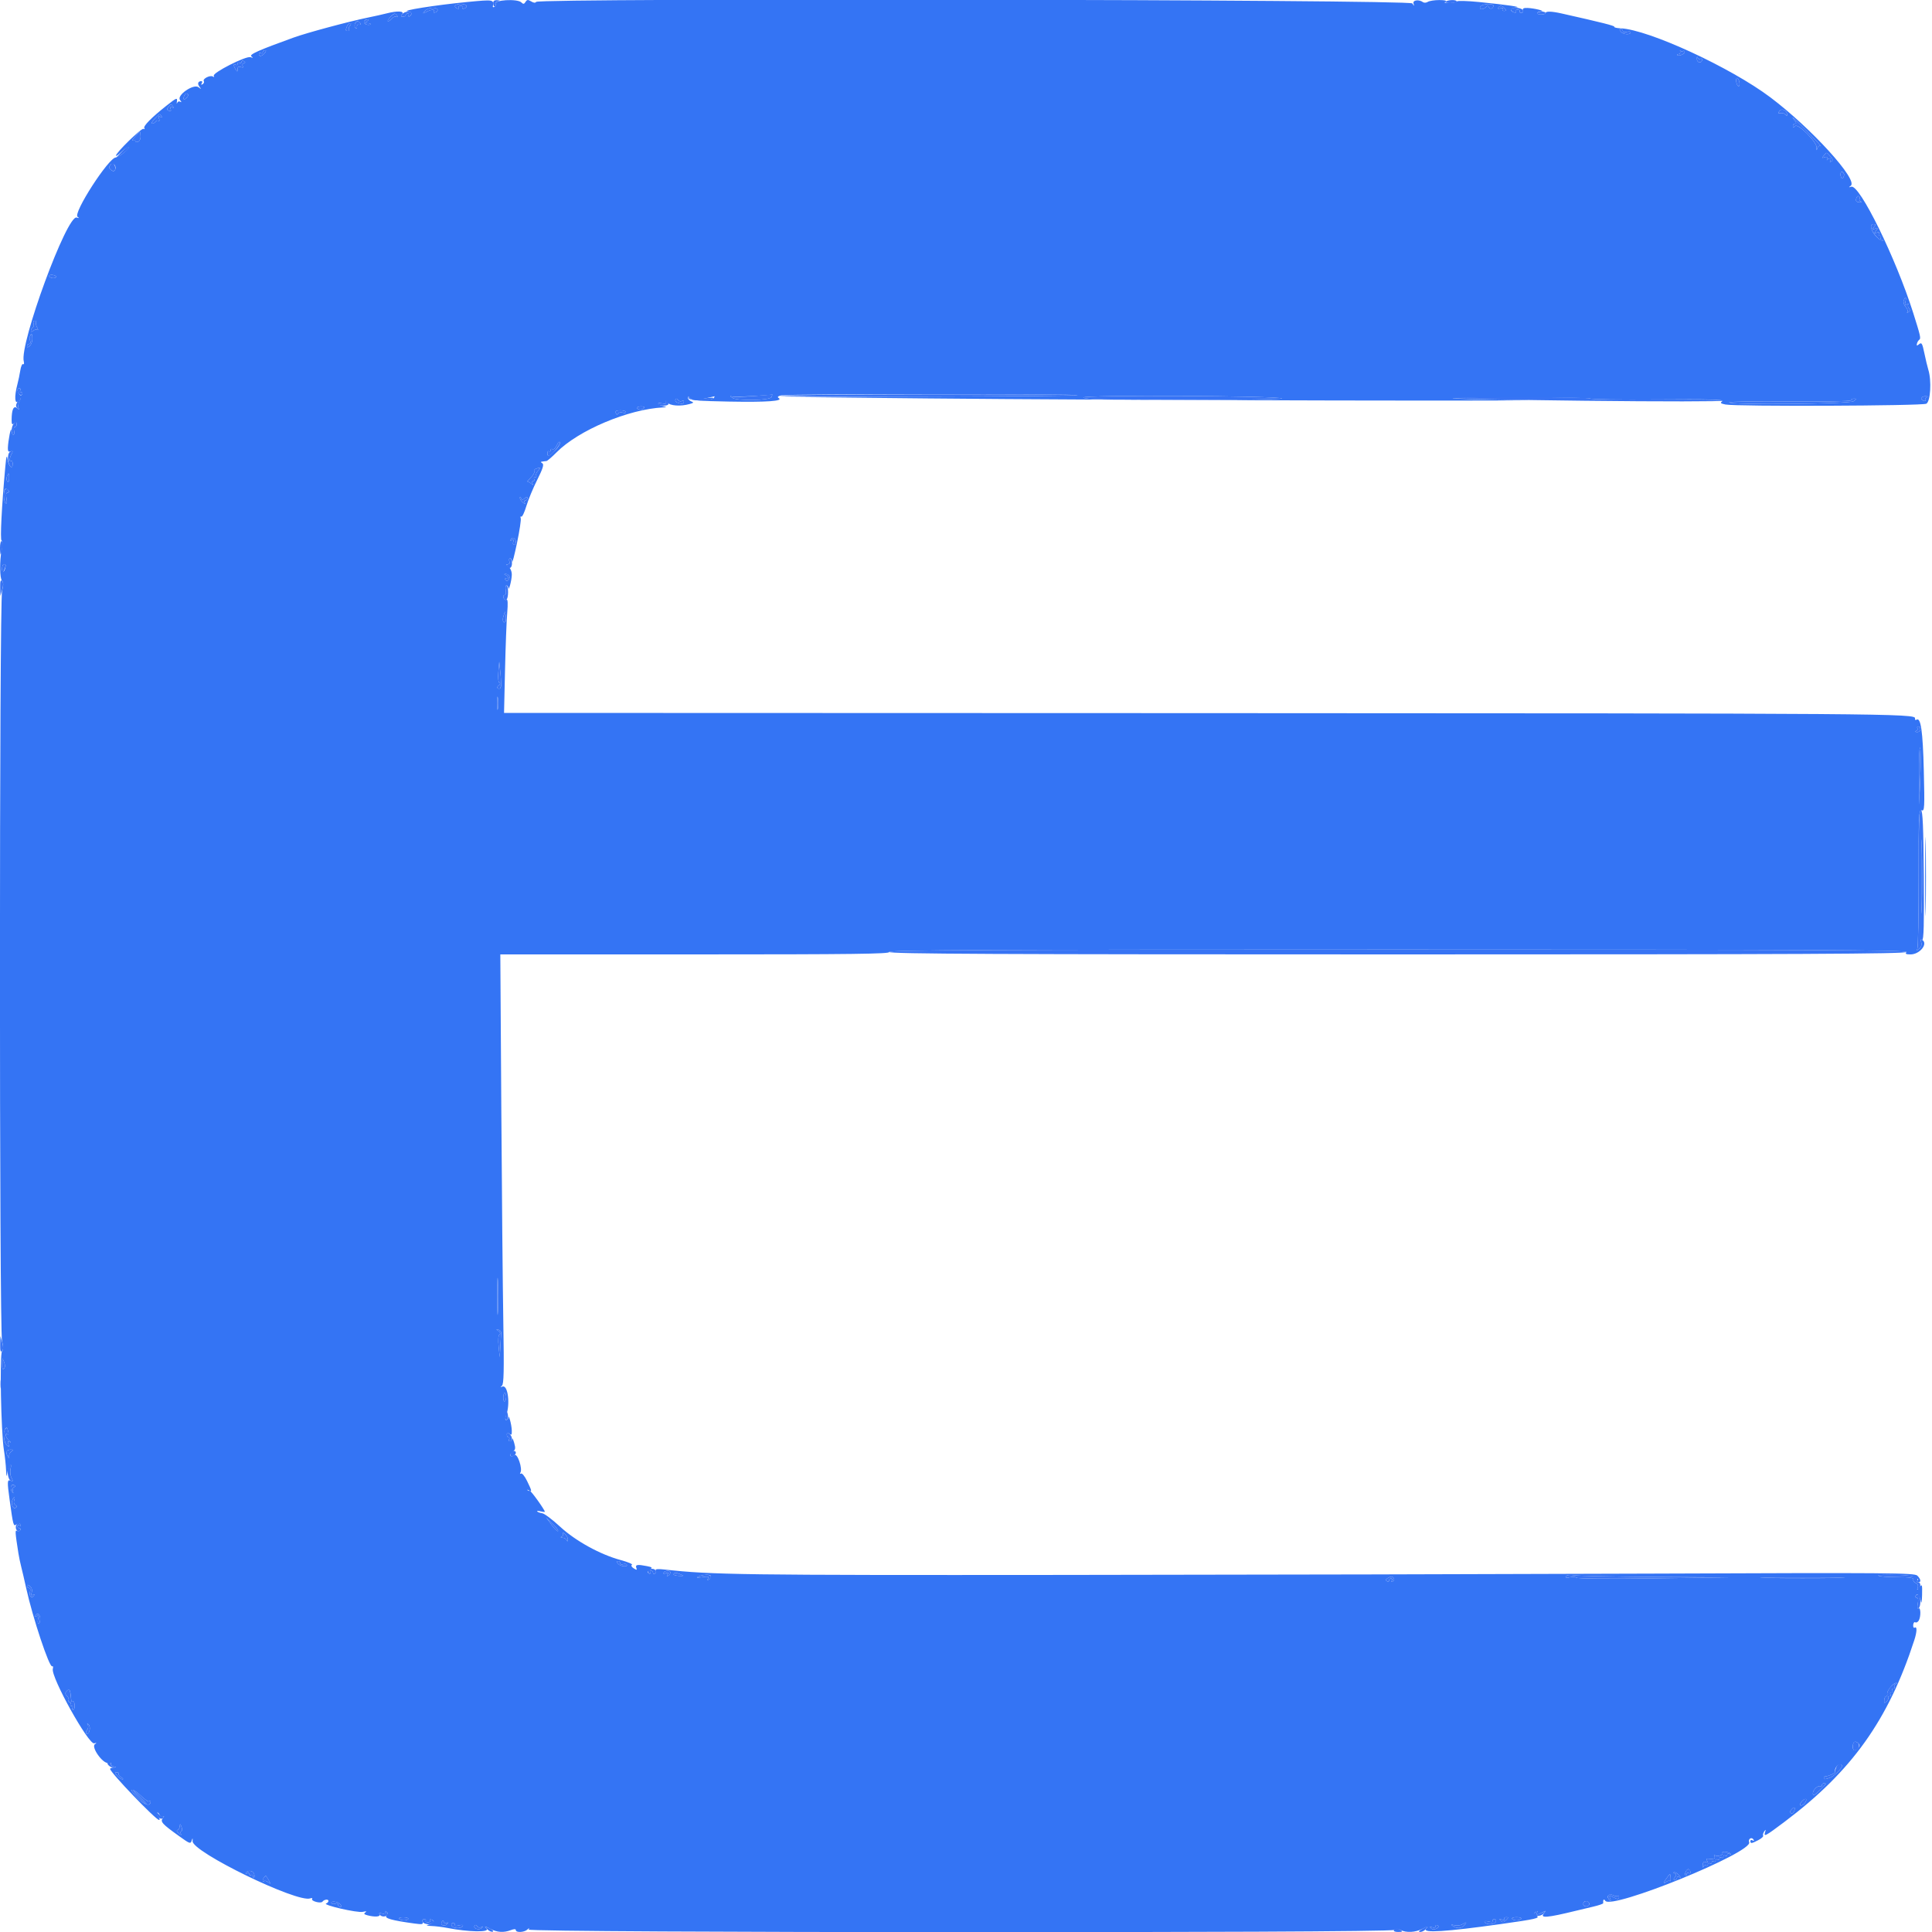 <svg id="svg" version="1.1" xmlns="http://www.w3.org/2000/svg" xmlns:xlink="http://www.w3.org/1999/xlink" width="400" height="400" viewBox="0, 0, 400,400"><g id="svgg"><path id="path0" d="M96.800 0.407 C 90.300 1.027,82.603 2.248,84.500 2.359 C 85.295 2.406,85.429 3.011,84.738 3.438 C 84.452 3.615,84.385 3.548,84.562 3.262 C 84.719 3.008,84.657 2.800,84.424 2.800 C 84.191 2.800,84.000 2.950,84.000 3.133 C 84.000 3.317,83.733 3.467,83.406 3.467 C 82.957 3.467,82.920 3.337,83.255 2.933 C 83.800 2.278,82.269 2.201,80.046 2.772 C 79.251 2.976,77.520 3.364,76.200 3.633 C 72.262 4.436,63.586 6.769,60.800 7.774 C 53.505 10.405,51.510 11.297,52.053 11.685 C 52.466 11.980,52.419 12.017,51.865 11.837 C 50.926 11.532,43.895 15.106,44.263 15.702 C 44.414 15.946,44.333 16.006,44.070 15.843 C 43.507 15.495,41.897 16.310,42.195 16.792 C 42.315 16.986,42.202 17.275,41.945 17.434 C 41.652 17.615,41.584 17.550,41.762 17.262 C 41.919 17.008,41.887 16.800,41.690 16.800 C 40.992 16.800,40.814 17.336,41.303 17.963 C 41.740 18.523,41.717 18.535,41.120 18.067 C 40.094 17.265,36.494 19.742,37.279 20.710 C 37.604 21.112,37.624 21.248,37.330 21.072 C 37.072 20.917,36.783 21.017,36.688 21.295 C 36.593 21.573,36.562 21.485,36.620 21.100 C 36.765 20.133,36.594 20.195,34.467 21.878 C 31.384 24.318,29.618 26.106,29.878 26.527 C 30.013 26.745,29.941 26.811,29.717 26.672 C 29.322 26.428,24.000 31.608,24.000 32.236 C 24.000 32.408,24.538 32.034,25.196 31.404 C 25.854 30.774,26.498 30.364,26.627 30.494 C 26.880 30.747,24.560 32.600,23.990 32.600 C 22.514 32.600,15.052 44.168,16.062 44.891 C 16.463 45.177,16.415 45.216,15.876 45.041 C 13.870 44.392,3.990 71.261,4.923 74.827 C 5.034 75.253,4.971 75.506,4.783 75.389 C 4.595 75.273,4.334 75.858,4.204 76.689 C 4.074 77.520,3.795 78.851,3.584 79.646 C 2.927 82.121,3.057 83.932,3.822 82.976 C 4.418 82.232,4.426 82.238,4.004 83.108 C 3.761 83.608,3.696 84.238,3.858 84.508 C 4.079 84.875,3.994 84.871,3.526 84.492 C 2.816 83.917,2.416 84.795,2.405 86.949 C 2.401 87.861,2.510 88.007,2.933 87.655 C 3.337 87.320,3.467 87.357,3.467 87.806 C 3.467 88.133,3.296 88.400,3.087 88.400 C 2.878 88.400,2.801 88.760,2.916 89.200 C 3.031 89.640,2.962 90.000,2.763 90.000 C 2.563 90.000,2.377 89.595,2.350 89.100 C 2.295 88.110,1.677 91.234,1.630 92.743 C 1.608 93.429,1.766 93.622,2.209 93.452 C 2.701 93.263,2.739 93.366,2.409 93.983 C 1.924 94.889,1.870 95.728,2.314 95.453 C 2.487 95.346,2.629 95.608,2.629 96.034 C 2.629 97.312,1.817 96.642,1.579 95.168 C 1.401 94.063,1.310 94.337,1.102 96.600 C 0.355 104.729,-0.004 111.799,0.324 111.908 C 0.534 111.978,0.550 112.739,0.361 113.715 C -0.109 116.143,-0.071 119.769,0.429 120.269 C 0.733 120.573,0.735 121.157,0.436 122.266 C -0.153 124.455,-0.162 275.512,0.427 277.700 C 0.724 278.802,0.721 279.413,0.419 279.778 C -0.096 280.398,0.210 296.505,0.806 300.200 C 1.020 301.520,1.222 303.410,1.257 304.400 C 1.304 305.755,1.362 305.903,1.491 305.000 C 1.585 304.340,1.840 303.620,2.059 303.400 C 2.323 303.135,2.368 303.358,2.194 304.063 C 2.050 304.647,2.131 305.498,2.375 305.954 C 2.742 306.639,2.713 306.742,2.209 306.548 C 1.486 306.270,1.464 306.696,2.001 310.600 C 2.724 315.848,2.795 316.102,3.388 315.610 C 3.790 315.276,4.005 315.285,4.226 315.642 C 4.415 315.947,4.355 316.019,4.062 315.838 C 3.808 315.681,3.600 315.743,3.600 315.976 C 3.600 316.209,3.791 316.400,4.024 316.400 C 4.257 316.400,4.334 316.583,4.196 316.807 C 4.058 317.030,3.751 317.093,3.514 316.947 C 3.094 316.687,3.130 317.245,3.813 321.600 C 3.934 322.370,4.197 323.630,4.397 324.400 C 4.597 325.170,5.057 327.150,5.418 328.800 C 6.749 334.882,10.233 345.350,10.808 344.995 C 10.982 344.887,11.040 345.124,10.937 345.520 C 10.501 347.188,18.360 361.313,19.519 360.943 C 20.051 360.772,20.079 360.811,19.650 361.117 C 18.809 361.716,21.299 365.212,22.414 364.997 C 22.858 364.912,23.124 364.999,23.006 365.191 C 22.887 365.382,23.107 365.622,23.495 365.723 C 24.161 365.897,24.161 365.910,23.500 365.954 C 23.115 365.979,22.800 366.109,22.800 366.242 C 22.800 366.951,32.253 376.800,32.934 376.800 C 33.134 376.800,33.070 376.526,32.792 376.190 C 32.514 375.855,32.397 375.469,32.534 375.333 C 32.670 375.197,32.894 375.380,33.032 375.740 C 33.171 376.101,33.490 376.272,33.742 376.121 C 34.036 375.945,34.023 376.065,33.705 376.458 C 33.138 377.159,33.581 377.644,37.054 380.130 C 39.416 381.821,39.472 381.837,39.745 380.900 C 39.865 380.487,39.918 380.604,39.874 381.185 C 39.708 383.391,61.615 394.047,64.243 393.039 C 64.572 392.912,64.743 392.968,64.624 393.162 C 64.347 393.609,66.441 394.159,66.762 393.723 C 67.109 393.251,68.000 393.139,68.000 393.567 C 68.000 393.768,67.790 394.003,67.534 394.089 C 66.632 394.389,74.012 396.084,75.111 395.828 C 75.808 395.667,76.008 395.704,75.666 395.932 C 75.262 396.203,75.358 396.350,76.066 396.539 C 77.581 396.945,78.878 396.850,78.574 396.357 C 78.387 396.055,78.587 396.005,79.200 396.200 C 79.870 396.413,80.020 396.356,79.788 395.981 C 79.581 395.646,79.638 395.576,79.958 395.774 C 80.311 395.992,80.322 396.212,79.998 396.603 C 79.538 397.156,81.069 397.591,85.764 398.239 C 87.399 398.465,87.690 398.411,87.502 397.922 C 87.372 397.582,87.506 397.333,87.821 397.333 C 88.120 397.333,88.272 397.483,88.159 397.667 C 88.045 397.850,88.244 398.000,88.600 398.000 C 88.956 398.000,89.137 397.822,89.003 397.605 C 88.861 397.374,89.029 397.313,89.406 397.458 C 90.147 397.742,89.773 398.233,88.600 398.515 C 88.142 398.625,88.433 398.727,89.280 398.754 C 90.094 398.779,91.624 398.967,92.680 399.172 C 96.942 399.998,101.379 400.097,100.761 399.353 C 100.235 398.719,100.280 398.718,101.480 399.338 C 102.935 400.091,104.285 400.176,105.774 399.610 C 106.441 399.356,106.800 399.356,106.800 399.610 C 106.800 400.171,108.542 400.091,109.179 399.500 C 109.606 399.104,109.659 399.103,109.436 399.498 C 109.060 400.166,287.832 400.237,288.636 399.570 C 288.999 399.269,289.383 399.270,289.948 399.572 C 291.113 400.195,293.054 400.096,294.520 399.338 C 295.725 398.715,295.767 398.716,295.232 399.361 C 294.494 400.251,299.486 399.935,310.400 398.400 C 318.114 397.316,318.873 397.142,318.161 396.621 C 317.623 396.227,317.589 396.054,318.001 395.799 C 318.346 395.586,318.427 395.633,318.238 395.938 C 317.875 396.525,318.220 396.524,319.326 395.935 C 320.116 395.514,320.147 395.533,319.651 396.135 C 318.772 397.200,320.274 397.076,326.400 395.576 C 327.170 395.388,328.735 395.015,329.877 394.747 C 331.019 394.480,331.943 394.157,331.929 394.030 C 331.854 393.310,332.056 393.069,332.349 393.531 C 333.581 395.475,362.960 383.526,362.149 381.411 C 361.885 380.725,362.655 380.241,363.034 380.855 C 363.215 381.148,363.150 381.216,362.862 381.038 C 362.608 380.881,362.400 380.943,362.400 381.176 C 362.400 381.739,362.621 381.713,364.033 380.983 C 364.689 380.644,365.142 380.230,365.039 380.064 C 364.937 379.898,365.038 379.500,365.264 379.181 C 365.599 378.707,365.634 378.729,365.450 379.300 C 365.100 380.389,365.472 380.194,369.467 377.191 C 383.388 366.727,390.964 356.120,396.336 339.572 C 396.897 337.846,396.937 336.668,396.424 336.985 C 396.218 337.113,396.075 336.866,396.107 336.436 C 396.140 336.007,396.329 335.756,396.528 335.879 C 396.727 336.002,397.047 335.854,397.239 335.551 C 397.721 334.789,397.694 332.694,397.206 332.996 C 396.962 333.147,396.905 332.776,397.056 332.020 C 397.218 331.210,397.141 330.800,396.826 330.800 C 396.566 330.800,396.474 330.604,396.622 330.365 C 396.979 329.786,397.490 330.365,397.712 331.600 C 397.810 332.150,397.916 331.531,397.946 330.224 C 397.996 328.036,397.952 327.909,397.399 328.624 C 396.903 329.265,396.840 329.279,397.041 328.703 C 397.195 328.261,397.041 327.914,396.619 327.752 C 396.253 327.612,396.037 327.281,396.138 327.018 C 396.272 326.668,395.356 326.536,392.752 326.528 C 390.789 326.521,389.052 326.386,388.892 326.226 C 388.732 326.066,390.401 325.999,392.601 326.077 C 395.618 326.184,396.573 326.346,396.490 326.739 C 396.425 327.049,396.571 327.142,396.852 326.968 C 397.148 326.785,397.217 326.849,397.038 327.138 C 396.881 327.392,396.943 327.600,397.176 327.600 C 397.795 327.600,397.694 326.951,396.963 326.220 C 396.385 325.642,391.344 325.603,342.063 325.799 C 312.218 325.918,257.110 326.042,219.600 326.074 C 153.850 326.132,147.251 326.042,137.650 324.959 C 136.213 324.797,135.586 324.853,135.757 325.130 C 135.898 325.358,135.830 325.658,135.607 325.796 C 135.383 325.934,135.200 325.857,135.200 325.624 C 135.200 325.391,135.009 325.200,134.776 325.200 C 134.543 325.200,134.481 325.408,134.638 325.662 C 134.827 325.967,134.746 326.014,134.401 325.801 C 133.988 325.545,134.018 325.376,134.546 324.990 C 135.132 324.561,135.061 324.472,133.956 324.251 C 131.994 323.859,131.490 323.937,131.742 324.594 C 131.932 325.088,131.840 325.107,131.201 324.708 C 130.759 324.432,130.603 324.122,130.835 323.978 C 131.057 323.841,130.015 323.400,128.519 322.997 C 124.252 321.847,119.150 319.034,115.933 316.056 C 114.376 314.614,112.730 313.377,112.275 313.308 C 111.821 313.239,111.348 313.069,111.224 312.932 C 111.101 312.794,111.405 312.782,111.900 312.903 C 112.395 313.025,112.800 313.068,112.800 312.997 C 112.800 312.600,109.939 308.611,109.694 308.667 C 109.532 308.703,109.310 308.629,109.200 308.503 C 109.090 308.376,109.225 308.401,109.500 308.559 C 110.184 308.953,110.136 308.701,109.130 306.630 C 108.651 305.645,108.084 304.948,107.868 305.082 C 107.653 305.215,107.597 305.129,107.744 304.890 C 108.241 304.086,107.113 300.774,106.512 301.273 C 106.220 301.516,105.850 301.584,105.691 301.424 C 105.532 301.265,105.726 300.897,106.122 300.607 C 106.722 300.169,106.778 299.854,106.458 298.740 C 106.246 298.003,106.056 297.625,106.036 297.900 C 106.016 298.175,105.809 298.400,105.576 298.400 C 105.343 298.400,105.264 298.220,105.400 298.000 C 105.536 297.780,105.487 297.600,105.290 297.600 C 105.094 297.600,104.933 297.333,104.933 297.006 C 104.933 296.557,105.063 296.520,105.467 296.855 C 105.891 297.208,105.992 297.063,105.960 296.149 C 105.917 294.916,105.306 292.668,105.240 293.500 C 105.218 293.775,105.024 294.000,104.810 294.000 C 104.556 294.000,104.556 293.641,104.810 292.974 C 105.664 290.727,105.156 286.717,104.061 287.065 C 103.579 287.219,103.538 287.176,103.911 286.907 C 104.316 286.616,104.377 283.872,104.207 273.769 C 104.088 266.746,103.900 246.735,103.789 229.300 L 103.586 197.600 144.042 197.600 C 176.361 197.600,184.414 197.499,184.083 197.100 C 183.751 196.700,204.860 196.600,289.400 196.600 C 373.940 196.600,395.049 196.700,394.717 197.100 C 394.400 197.482,394.597 197.600,395.551 197.600 C 397.486 197.600,399.255 195.375,397.957 194.574 C 397.664 194.392,397.599 194.568,397.766 195.093 C 397.927 195.600,397.770 196.088,397.332 196.444 C 396.846 196.838,396.736 196.851,396.954 196.488 C 397.124 196.206,397.253 189.573,397.240 181.748 C 397.220 168.800,397.276 167.544,397.865 167.770 C 398.453 167.995,398.493 167.236,398.301 159.509 C 398.098 151.333,397.684 148.453,396.791 149.006 C 396.565 149.145,396.430 149.031,396.490 148.752 C 396.711 147.731,391.730 147.694,249.279 147.647 L 104.357 147.600 104.561 138.700 C 104.672 133.805,104.877 128.475,105.016 126.855 C 105.178 124.967,105.128 123.997,104.877 124.153 C 104.661 124.286,104.381 124.126,104.254 123.798 C 104.128 123.469,104.220 123.200,104.459 123.200 C 104.707 123.200,104.811 122.770,104.702 122.200 C 104.597 121.650,104.666 121.200,104.855 121.200 C 105.045 121.200,105.218 121.425,105.240 121.700 C 105.306 122.535,105.917 120.282,105.960 119.044 C 105.983 118.374,105.706 117.665,105.300 117.357 C 104.807 116.983,104.760 116.822,105.143 116.813 C 105.459 116.805,105.589 116.549,105.455 116.200 C 105.329 115.870,105.399 115.600,105.613 115.600 C 105.826 115.600,106.018 115.915,106.040 116.300 C 106.062 116.685,106.514 114.930,107.044 112.400 C 107.575 109.870,107.919 107.566,107.809 107.279 C 107.699 106.993,107.756 106.849,107.935 106.960 C 108.114 107.070,108.579 106.097,108.969 104.796 C 109.358 103.496,110.377 101.039,111.232 99.336 C 112.387 97.038,112.660 96.159,112.294 95.926 C 111.904 95.678,111.905 95.600,112.300 95.556 C 112.575 95.525,112.956 95.478,113.147 95.450 C 113.338 95.423,114.283 94.606,115.247 93.635 C 119.781 89.071,130.132 84.707,137.263 84.354 C 138.080 84.313,138.098 84.283,137.400 84.115 C 136.142 83.812,135.814 83.275,137.029 83.508 C 137.872 83.669,138.053 83.590,137.830 83.158 C 137.671 82.851,137.799 82.915,138.114 83.300 C 138.712 84.029,140.851 84.185,142.800 83.642 C 143.646 83.406,143.692 83.322,143.100 83.094 C 142.715 82.946,142.403 82.594,142.406 82.313 C 142.410 81.955,142.527 81.982,142.792 82.400 C 143.102 82.892,144.585 83.026,150.996 83.143 C 158.789 83.285,162.238 83.042,161.234 82.421 C 160.880 82.202,161.041 82.026,161.760 81.846 C 162.958 81.545,223.405 81.529,223.104 81.829 C 222.994 81.939,209.156 82.064,192.352 82.106 L 161.800 82.183 192.200 82.492 C 208.920 82.662,246.540 82.850,275.800 82.911 C 305.060 82.971,322.430 82.923,314.400 82.803 C 306.370 82.683,300.250 82.537,300.800 82.479 C 303.359 82.208,329.200 82.236,329.200 82.510 C 329.200 82.681,335.504 82.771,343.208 82.710 C 353.636 82.628,357.059 82.715,356.601 83.049 C 356.089 83.423,356.195 83.539,357.244 83.749 C 359.452 84.190,397.979 84.040,398.826 83.586 C 399.690 83.124,399.944 78.834,399.242 76.560 C 399.046 75.922,398.671 74.355,398.409 73.079 C 398.004 71.105,397.845 70.831,397.344 71.246 C 396.871 71.639,396.779 71.624,396.877 71.168 C 396.945 70.855,397.168 70.479,397.374 70.331 C 397.733 70.072,397.603 69.500,396.115 64.800 C 392.513 53.422,384.996 38.109,383.281 38.657 C 382.726 38.835,382.706 38.800,383.175 38.468 C 384.810 37.309,375.028 26.543,366.532 20.151 C 358.301 13.958,341.303 6.123,335.541 5.865 C 334.739 5.829,334.149 5.689,334.231 5.554 C 334.359 5.343,331.745 4.681,323.294 2.783 C 321.246 2.323,320.000 2.292,320.000 2.700 C 320.000 2.865,319.567 3.000,319.038 3.000 C 317.974 3.000,318.049 2.428,319.124 2.353 C 320.045 2.288,317.680 1.706,316.257 1.647 C 315.457 1.614,315.176 1.760,315.319 2.133 C 315.432 2.427,315.279 2.667,314.979 2.667 C 314.680 2.667,314.528 2.517,314.641 2.333 C 314.755 2.150,314.556 2.000,314.200 2.000 C 313.844 2.000,313.663 2.178,313.797 2.395 C 313.937 2.622,313.777 2.689,313.421 2.553 C 312.431 2.173,312.701 1.605,313.900 1.544 C 315.266 1.474,311.986 0.993,306.229 0.419 C 303.824 0.180,301.754 0.123,301.629 0.292 C 301.503 0.461,300.800 0.620,300.067 0.644 C 299.199 0.673,298.919 0.570,299.267 0.350 C 299.603 0.137,299.135 0.012,298.000 0.012 C 297.010 0.012,295.936 0.179,295.613 0.383 C 295.291 0.587,294.841 0.616,294.613 0.448 C 293.772 -0.176,292.434 0.015,292.653 0.727 C 292.838 1.328,292.812 1.326,292.414 0.706 C 291.891 -0.106,111.508 -0.421,111.007 0.389 C 110.852 0.640,110.473 0.604,109.969 0.292 C 109.321 -0.110,109.108 -0.091,108.804 0.397 C 108.509 0.872,108.332 0.892,107.937 0.497 C 107.125 -0.315,102.098 -0.012,102.611 0.818 C 102.722 0.998,102.626 1.261,102.397 1.402 C 102.168 1.544,102.006 1.511,102.037 1.330 C 102.286 -0.102,102.234 -0.111,96.800 0.407 M96.574 1.158 C 96.696 1.355,96.517 1.623,96.177 1.754 C 95.823 1.889,95.663 1.822,95.803 1.595 C 95.937 1.378,95.756 1.200,95.400 1.200 C 95.044 1.200,94.863 1.378,94.997 1.595 C 95.137 1.822,94.977 1.889,94.623 1.754 C 94.283 1.623,94.104 1.355,94.226 1.158 C 94.513 0.693,96.287 0.693,96.574 1.158 M309.200 1.176 C 309.200 1.795,308.484 2.044,308.265 1.502 C 308.133 1.177,307.944 1.141,307.730 1.400 C 307.288 1.936,306.400 2.092,306.400 1.633 C 306.400 1.432,306.625 1.176,306.900 1.065 C 307.767 0.715,309.200 0.784,309.200 1.176 M311.545 1.733 C 311.879 2.136,311.846 2.267,311.411 2.267 C 311.094 2.267,310.947 2.086,311.083 1.865 C 311.233 1.624,311.058 1.569,310.645 1.727 C 310.237 1.884,310.058 1.830,310.203 1.595 C 310.539 1.051,311.019 1.100,311.545 1.733 M90.574 1.958 C 90.696 2.155,90.517 2.423,90.177 2.554 C 89.823 2.689,89.663 2.622,89.803 2.395 C 90.134 1.860,89.342 1.896,88.274 2.465 C 87.484 2.886,87.453 2.867,87.949 2.265 C 88.534 1.557,90.205 1.361,90.574 1.958 M82.238 3.262 C 82.404 3.530,82.349 3.616,82.107 3.466 C 81.878 3.325,81.468 3.477,81.196 3.804 C 80.924 4.132,80.544 4.400,80.351 4.400 C 79.959 4.400,81.240 2.886,81.676 2.833 C 81.828 2.815,82.081 3.008,82.238 3.262 M76.000 4.400 C 75.498 4.724,75.525 4.789,76.167 4.794 C 76.588 4.797,76.821 4.912,76.684 5.049 C 76.547 5.187,76.145 5.188,75.792 5.052 C 75.096 4.785,75.346 3.996,76.124 4.006 C 76.410 4.010,76.361 4.167,76.000 4.400 M74.606 4.810 C 74.745 5.035,74.621 5.170,74.330 5.110 C 74.038 5.049,73.849 5.238,73.910 5.530 C 73.970 5.821,73.843 5.950,73.627 5.817 C 73.186 5.544,73.503 4.400,74.019 4.400 C 74.203 4.400,74.467 4.584,74.606 4.810 M72.452 5.337 C 72.207 5.632,72.125 5.992,72.270 6.137 C 72.415 6.282,72.323 6.400,72.067 6.400 C 71.532 6.400,71.509 6.303,71.843 5.433 C 71.976 5.085,72.268 4.800,72.492 4.800 C 72.747 4.800,72.733 4.999,72.452 5.337 M336.000 6.427 C 336.000 6.672,336.341 6.746,336.800 6.600 C 337.240 6.460,337.600 6.500,337.600 6.688 C 337.600 7.266,336.082 7.180,335.578 6.573 C 335.239 6.165,335.231 6.000,335.551 6.000 C 335.798 6.000,336.000 6.192,336.000 6.427 M348.434 10.579 C 348.635 10.455,348.800 10.524,348.800 10.734 C 348.800 11.178,347.584 11.717,347.276 11.409 C 347.161 11.294,347.271 11.200,347.521 11.200 C 347.771 11.200,347.920 10.975,347.853 10.700 C 347.786 10.425,347.807 10.336,347.900 10.502 C 347.992 10.669,348.233 10.703,348.434 10.579 M54.800 11.000 C 54.222 11.697,53.600 11.788,53.600 11.176 C 53.600 10.943,53.780 10.864,54.000 11.000 C 54.220 11.136,54.400 11.057,54.400 10.824 C 54.400 10.591,54.602 10.400,54.849 10.400 C 55.159 10.400,55.144 10.585,54.800 11.000 M352.034 12.179 C 352.235 12.055,352.400 12.124,352.400 12.334 C 352.400 13.161,351.362 13.086,351.323 12.256 C 351.300 11.785,351.369 11.626,351.475 11.902 C 351.581 12.179,351.833 12.303,352.034 12.179 M50.478 13.107 C 50.212 13.196,50.116 13.464,50.263 13.702 C 50.434 13.978,50.289 14.043,49.866 13.881 C 49.405 13.704,49.198 13.837,49.194 14.313 C 49.189 14.903,49.133 14.915,48.800 14.400 C 48.294 13.617,48.294 13.087,48.800 13.400 C 49.020 13.536,49.200 13.446,49.200 13.200 C 49.200 12.954,49.380 12.864,49.600 13.000 C 49.820 13.136,50.000 13.046,50.000 12.800 C 50.000 12.554,50.216 12.486,50.480 12.650 C 50.853 12.880,50.853 12.982,50.478 13.107 M360.081 17.773 C 359.961 17.979,359.736 17.799,359.581 17.373 C 359.427 16.948,359.399 16.432,359.519 16.227 C 359.639 16.021,359.864 16.201,360.019 16.627 C 360.173 17.052,360.201 17.568,360.081 17.773 M38.696 20.181 C 38.086 20.843,37.817 20.653,38.148 19.792 C 38.283 19.438,38.574 19.260,38.793 19.396 C 39.047 19.552,39.011 19.839,38.696 20.181 M35.838 22.062 C 36.028 22.369,35.946 22.414,35.594 22.196 C 35.213 21.961,35.133 22.050,35.312 22.514 C 35.487 22.971,35.387 23.093,34.969 22.933 C 34.516 22.759,34.486 22.579,34.839 22.153 C 35.396 21.482,35.475 21.474,35.838 22.062 M369.994 23.749 C 369.989 24.077,369.907 24.079,369.694 23.757 C 369.532 23.513,369.075 23.363,368.678 23.425 C 368.093 23.515,368.046 23.427,368.431 22.963 C 368.947 22.340,370.006 22.873,369.994 23.749 M33.438 24.062 C 33.628 24.369,33.546 24.414,33.194 24.196 C 32.806 23.956,32.735 24.053,32.927 24.555 C 33.073 24.935,33.026 25.140,32.823 25.014 C 32.621 24.889,32.342 24.970,32.204 25.193 C 32.066 25.417,31.752 25.600,31.507 25.600 C 31.261 25.600,31.483 25.150,32.000 24.600 C 33.084 23.446,33.062 23.454,33.438 24.062 M374.410 27.455 C 376.055 29.135,377.189 30.393,376.930 30.250 C 376.669 30.105,376.370 30.303,376.256 30.695 C 376.094 31.256,376.066 31.237,376.120 30.598 C 376.217 29.449,372.280 25.480,371.660 26.100 C 371.313 26.447,371.200 26.442,371.200 26.080 C 371.200 25.816,371.402 25.600,371.649 25.600 C 371.959 25.600,371.944 25.415,371.600 25.000 C 370.374 23.523,371.667 24.653,374.410 27.455 M29.105 28.160 C 29.150 28.698,28.924 29.220,28.592 29.348 C 28.267 29.473,28.000 29.390,28.000 29.164 C 28.000 28.938,27.775 28.882,27.500 29.041 C 27.225 29.199,27.436 28.850,27.970 28.265 C 29.134 26.987,29.009 26.998,29.105 28.160 M378.964 32.360 C 379.481 32.932,379.531 33.196,379.164 33.422 C 378.853 33.615,378.780 33.557,378.962 33.262 C 379.119 33.008,379.072 32.800,378.857 32.800 C 378.642 32.800,378.391 32.935,378.299 33.100 C 378.207 33.265,378.194 33.155,378.270 32.855 C 378.363 32.493,378.188 32.396,377.748 32.565 C 377.195 32.777,377.169 32.719,377.592 32.209 C 378.217 31.456,378.138 31.448,378.964 32.360 M23.786 35.223 C 23.612 35.504,23.345 35.486,22.959 35.166 C 22.515 34.797,22.494 34.569,22.865 34.122 C 23.420 33.453,24.259 34.457,23.786 35.223 M381.750 35.919 C 381.858 36.095,381.804 36.470,381.629 36.753 C 381.397 37.128,381.252 37.042,381.093 36.434 C 380.883 35.629,381.346 35.266,381.750 35.919 M385.004 41.193 C 384.889 41.379,385.021 41.619,385.298 41.725 C 385.574 41.831,385.421 41.900,384.959 41.879 C 384.356 41.850,384.170 41.636,384.304 41.124 C 384.407 40.731,384.653 40.509,384.852 40.632 C 385.051 40.755,385.119 41.007,385.004 41.193 M387.992 47.009 C 387.563 47.526,387.601 47.575,388.243 47.334 C 388.915 47.082,388.938 47.127,388.443 47.734 C 387.951 48.339,387.971 48.386,388.609 48.141 C 389.106 47.950,389.241 48.010,389.042 48.332 C 388.883 48.589,388.954 48.800,389.200 48.800 C 389.446 48.800,389.536 48.980,389.400 49.200 C 389.264 49.420,389.373 49.600,389.643 49.600 C 389.913 49.600,390.016 49.717,389.873 49.861 C 389.729 50.004,389.152 49.662,388.591 49.100 C 387.354 47.863,386.965 46.400,387.872 46.400 C 388.387 46.400,388.409 46.508,387.992 47.009 M11.600 57.285 C 11.600 57.727,10.496 57.679,10.215 57.224 C 10.087 57.018,10.347 56.876,10.791 56.909 C 11.236 56.943,11.600 57.112,11.600 57.285 M394.500 62.463 C 394.326 63.125,394.405 63.249,394.837 62.998 C 395.147 62.819,395.267 62.819,395.103 62.999 C 394.940 63.179,394.994 63.552,395.223 63.828 C 395.517 64.182,395.487 64.417,395.119 64.629 C 394.834 64.793,394.735 64.779,394.901 64.597 C 395.066 64.414,394.910 63.942,394.552 63.547 C 394.195 63.153,394.009 62.553,394.139 62.215 C 394.493 61.293,394.758 61.475,394.500 62.463 M7.481 66.653 C 7.342 66.792,7.426 67.287,7.668 67.753 C 7.910 68.219,7.966 68.467,7.791 68.303 C 7.616 68.140,7.232 68.207,6.937 68.452 C 6.570 68.757,6.400 68.763,6.400 68.473 C 6.400 68.239,6.572 67.941,6.783 67.811 C 6.993 67.681,7.064 67.310,6.940 66.987 C 6.814 66.660,6.940 66.400,7.224 66.400 C 7.504 66.400,7.620 66.514,7.481 66.653 M6.700 70.193 C 6.700 70.738,6.453 71.390,6.150 71.641 C 5.748 71.975,5.600 71.977,5.600 71.649 C 5.600 71.402,5.799 71.200,6.043 71.200 C 6.286 71.200,6.376 70.914,6.241 70.564 C 6.026 70.003,6.222 69.200,6.574 69.200 C 6.643 69.200,6.700 69.647,6.700 70.193 M4.200 80.800 C 4.064 81.020,4.154 81.200,4.400 81.200 C 4.646 81.200,4.724 81.399,4.574 81.643 C 4.383 81.951,4.196 81.921,3.956 81.543 C 3.490 80.808,3.514 80.400,4.024 80.400 C 4.257 80.400,4.336 80.580,4.200 80.800 M159.745 82.200 C 159.465 82.929,152.579 83.061,151.600 82.356 C 151.067 81.972,151.067 81.945,151.600 82.106 C 152.097 82.257,159.608 81.853,159.887 81.660 C 159.936 81.627,159.871 81.870,159.745 82.200 M265.434 82.500 C 265.598 82.665,256.453 82.800,245.109 82.800 C 228.979 82.800,224.444 82.691,224.294 82.300 C 224.077 81.737,264.870 81.935,265.434 82.500 M147.800 82.400 C 147.664 82.620,146.978 82.776,146.276 82.747 L 145.000 82.695 146.400 82.400 C 147.170 82.238,147.856 82.082,147.924 82.053 C 147.992 82.024,147.936 82.180,147.800 82.400 M398.898 82.266 C 398.621 82.377,398.495 82.631,398.618 82.830 C 398.741 83.028,398.563 83.084,398.223 82.954 C 397.450 82.657,397.813 81.989,398.724 82.032 C 399.144 82.051,399.210 82.140,398.898 82.266 M141.155 83.028 C 141.400 82.876,141.600 82.943,141.600 83.176 C 141.600 83.655,141.160 83.713,140.235 83.358 C 139.888 83.225,139.716 82.936,139.852 82.715 C 140.008 82.463,140.213 82.498,140.405 82.809 C 140.573 83.080,140.911 83.179,141.155 83.028 M383.776 83.067 C 382.972 83.655,358.000 83.881,358.000 83.300 C 358.000 83.135,363.670 83.052,370.600 83.116 C 377.608 83.181,383.200 83.077,383.200 82.883 C 383.200 82.691,383.494 82.533,383.853 82.533 C 384.419 82.533,384.408 82.605,383.776 83.067 M133.374 84.442 C 133.105 84.877,132.118 84.915,131.862 84.500 C 131.760 84.335,132.108 84.174,132.636 84.142 C 133.163 84.111,133.495 84.246,133.374 84.442 M129.600 85.316 C 129.600 85.519,129.299 85.570,128.932 85.429 C 128.565 85.288,128.140 85.374,127.988 85.620 C 127.797 85.929,127.645 85.894,127.496 85.506 C 127.342 85.105,127.610 84.945,128.440 84.945 C 129.078 84.945,129.600 85.112,129.600 85.316 M114.969 93.232 C 113.719 94.537,113.333 94.675,113.333 93.818 C 113.333 93.497,113.483 93.328,113.667 93.441 C 113.850 93.555,114.000 93.446,114.000 93.200 C 114.000 92.954,114.179 92.864,114.398 92.999 C 114.617 93.134,115.016 92.765,115.283 92.177 C 115.551 91.590,115.841 91.324,115.929 91.587 C 116.016 91.849,115.585 92.590,114.969 93.232 M111.425 97.432 C 111.077 97.780,110.895 98.230,111.020 98.432 C 111.145 98.635,111.046 98.800,110.800 98.800 C 110.554 98.800,110.464 98.980,110.600 99.200 C 110.736 99.420,110.646 99.600,110.400 99.600 C 110.149 99.600,110.084 99.819,110.253 100.100 C 110.493 100.499,110.429 100.500,109.940 100.103 C 109.603 99.830,109.250 99.650,109.156 99.703 C 109.062 99.757,109.397 99.384,109.901 98.876 C 110.405 98.367,110.722 97.798,110.606 97.610 C 110.490 97.422,110.621 97.177,110.898 97.066 C 111.865 96.676,112.052 96.805,111.425 97.432 M1.900 99.030 C 1.900 99.647,1.754 99.914,1.537 99.697 C 1.337 99.497,1.289 99.034,1.430 98.667 C 1.785 97.742,1.900 97.831,1.900 99.030 M1.800 101.600 C 1.936 101.820,1.834 102.000,1.574 102.000 C 1.259 102.000,1.182 102.410,1.344 103.220 C 1.495 103.976,1.438 104.347,1.194 104.196 C 0.691 103.885,0.675 101.200,1.176 101.200 C 1.383 101.200,1.664 101.380,1.800 101.600 M108.639 103.168 C 109.044 102.832,109.200 102.827,109.200 103.151 C 109.200 103.398,109.009 103.600,108.776 103.600 C 108.543 103.600,108.488 103.825,108.653 104.100 C 108.857 104.440,108.737 104.424,108.277 104.051 C 107.905 103.749,107.614 103.299,107.632 103.051 C 107.650 102.783,107.747 102.810,107.870 103.117 C 108.030 103.513,108.208 103.525,108.639 103.168 M106.800 112.224 C 106.800 112.541,106.626 112.800,106.413 112.800 C 106.199 112.800,106.140 112.500,106.281 112.134 C 106.466 111.651,106.391 111.558,106.006 111.796 C 105.651 112.016,105.572 111.969,105.766 111.655 C 106.125 111.074,106.800 111.446,106.800 112.224 M1.172 117.100 C 1.062 118.273,0.454 118.926,0.428 117.900 C 0.413 117.295,0.580 116.800,0.800 116.800 C 1.020 116.800,1.187 116.935,1.172 117.100 M105.422 119.235 C 105.569 119.474,105.510 119.850,105.290 120.070 C 105.024 120.336,104.788 120.304,104.583 119.973 C 104.385 119.653,104.441 119.578,104.738 119.762 C 104.992 119.919,105.200 119.872,105.200 119.657 C 105.200 119.442,104.975 119.176,104.700 119.065 C 104.339 118.919,104.333 118.854,104.676 118.832 C 104.938 118.814,105.274 118.996,105.422 119.235 M104.632 128.701 C 104.171 129.163,103.934 128.440,104.249 127.530 L 104.571 126.600 104.718 127.534 C 104.798 128.048,104.760 128.573,104.632 128.701 M103.688 142.298 C 103.593 142.571,103.336 142.684,103.115 142.548 C 102.868 142.395,102.922 142.155,103.257 141.920 C 103.570 141.700,103.631 141.467,103.400 141.370 C 103.171 141.273,103.078 140.301,103.182 139.100 L 103.363 137.000 103.611 139.400 C 103.748 140.720,103.782 142.024,103.688 142.298 M103.087 146.700 C 102.995 147.305,102.920 146.810,102.920 145.600 C 102.920 144.390,102.995 143.895,103.087 144.500 C 103.178 145.105,103.178 146.095,103.087 146.700 M397.600 151.000 C 397.600 151.330,397.285 151.586,396.900 151.568 C 396.478 151.549,396.399 151.456,396.702 151.334 C 396.979 151.223,397.103 150.967,396.979 150.766 C 396.855 150.565,396.943 150.400,397.176 150.400 C 397.409 150.400,397.600 150.670,397.600 151.000 M397.574 161.000 L 397.340 166.600 397.307 160.416 C 397.289 157.014,397.394 154.494,397.541 154.816 C 397.687 155.137,397.702 157.920,397.574 161.000 M398.579 181.400 C 398.579 188.660,398.633 191.686,398.699 188.125 C 398.765 184.564,398.766 178.624,398.699 174.925 C 398.633 171.226,398.579 174.140,398.579 181.400 M397.778 181.400 C 397.778 188.220,397.832 191.066,397.899 187.725 C 397.966 184.384,397.966 178.804,397.899 175.325 C 397.833 171.846,397.778 174.580,397.778 181.400 M103.097 271.500 C 103.022 273.205,102.961 271.810,102.961 268.400 C 102.961 264.990,103.022 263.595,103.097 265.300 C 103.172 267.005,103.172 269.795,103.097 271.500 M103.760 275.933 C 103.738 276.190,103.664 277.435,103.595 278.700 L 103.470 281.000 103.235 278.800 C 103.097 277.512,103.166 276.476,103.400 276.300 C 103.652 276.111,103.577 275.840,103.200 275.570 C 102.667 275.187,102.667 275.157,103.200 275.303 C 103.530 275.393,103.782 275.677,103.760 275.933 M0.812 283.348 C 0.529 283.631,0.408 283.327,0.425 282.380 C 0.449 281.083,0.474 281.058,0.838 281.968 C 1.094 282.609,1.085 283.075,0.812 283.348 M104.800 289.176 C 104.800 289.603,104.665 290.036,104.500 290.138 C 104.335 290.240,104.200 289.891,104.200 289.362 C 104.200 288.833,104.335 288.400,104.500 288.400 C 104.665 288.400,104.800 288.749,104.800 289.176 M1.716 296.401 C 1.831 296.841,1.762 297.100,1.563 296.977 C 0.897 296.565,1.190 297.704,1.900 298.286 C 2.285 298.601,2.344 298.726,2.032 298.564 C 1.606 298.342,1.533 298.449,1.741 298.991 C 1.975 299.601,1.924 299.635,1.409 299.208 C 0.600 298.536,0.609 295.600,1.420 295.600 C 1.468 295.600,1.601 295.960,1.716 296.401 M2.318 300.567 C 1.994 300.805,1.801 301.270,1.888 301.600 C 1.993 301.999,1.898 301.965,1.602 301.497 C 1.071 300.658,1.315 300.133,2.235 300.133 C 2.812 300.133,2.823 300.194,2.318 300.567 M2.903 307.899 C 2.651 307.983,2.542 308.355,2.660 308.726 C 2.833 309.267,2.797 309.289,2.475 308.836 C 1.981 308.141,2.321 307.104,2.922 307.476 C 3.236 307.669,3.230 307.790,2.903 307.899 M2.929 310.640 C 2.794 310.993,2.909 311.420,3.184 311.590 C 3.542 311.812,3.558 311.979,3.240 312.175 C 2.700 312.509,2.225 311.433,2.545 310.600 C 2.671 310.270,2.865 310.000,2.975 310.000 C 3.085 310.000,3.064 310.288,2.929 310.640 M115.535 316.998 C 115.412 317.121,114.811 316.542,114.198 315.711 L 113.085 314.200 114.422 315.487 C 115.157 316.195,115.658 316.875,115.535 316.998 M117.568 318.749 C 117.548 319.164,117.464 319.218,117.335 318.900 C 117.224 318.625,116.833 318.386,116.467 318.368 C 116.047 318.349,115.986 318.262,116.302 318.134 C 116.579 318.023,116.679 317.722,116.526 317.466 C 116.372 317.210,116.551 317.247,116.923 317.549 C 117.295 317.851,117.586 318.391,117.568 318.749 M128.400 323.643 C 128.400 323.886,128.664 323.984,128.987 323.860 C 129.310 323.736,129.658 323.770,129.759 323.934 C 130.107 324.497,128.455 324.348,127.978 323.773 C 127.639 323.365,127.631 323.200,127.951 323.200 C 128.198 323.200,128.400 323.399,128.400 323.643 M138.800 325.576 C 138.800 325.783,138.592 326.081,138.338 326.238 C 138.031 326.428,137.986 326.346,138.204 325.994 C 138.444 325.606,138.347 325.535,137.845 325.727 C 137.437 325.884,137.258 325.830,137.403 325.595 C 137.714 325.092,138.800 325.077,138.800 325.576 M141.000 325.996 C 141.649 326.271,141.561 326.322,140.539 326.267 C 139.845 326.230,139.361 326.065,139.463 325.900 C 139.686 325.537,139.958 325.553,141.000 325.996 M147.200 326.376 C 147.200 326.583,146.992 326.881,146.738 327.038 C 146.434 327.226,146.386 327.147,146.596 326.806 C 146.845 326.403,146.572 326.343,145.358 326.535 C 144.268 326.707,144.040 326.672,144.600 326.419 C 145.671 325.933,147.200 325.909,147.200 326.376 M342.600 326.489 L 357.800 326.586 342.200 326.793 C 333.336 326.911,326.489 326.847,326.343 326.646 C 326.202 326.451,325.601 326.413,325.009 326.562 C 324.248 326.753,324.016 326.697,324.217 326.372 C 324.395 326.085,325.046 326.002,325.951 326.152 C 326.748 326.283,334.240 326.435,342.600 326.489 M288.583 326.772 C 288.709 326.977,288.602 327.275,288.345 327.434 C 288.052 327.615,287.984 327.550,288.162 327.262 C 288.319 327.008,288.257 326.800,288.024 326.800 C 287.791 326.800,287.600 326.991,287.600 327.224 C 287.600 327.457,287.401 327.524,287.157 327.374 C 286.849 327.183,286.879 326.996,287.257 326.756 C 287.962 326.310,288.300 326.314,288.583 326.772 M380.300 326.699 C 376.395 326.765,370.005 326.765,366.100 326.699 C 362.195 326.634,365.390 326.580,373.200 326.580 C 381.010 326.580,384.205 326.634,380.300 326.699 M6.566 329.707 C 6.384 330.282,6.453 330.414,6.819 330.188 C 7.149 329.984,7.224 330.038,7.034 330.345 C 6.593 331.059,5.935 330.436,6.211 329.566 C 6.347 329.138,6.266 328.800,6.027 328.800 C 5.792 328.800,5.600 328.598,5.600 328.351 C 5.600 328.044,5.792 328.062,6.209 328.407 C 6.581 328.716,6.720 329.222,6.566 329.707 M8.309 335.391 C 8.266 335.914,8.105 336.265,7.953 336.171 C 7.800 336.076,7.777 335.611,7.901 335.137 C 8.068 334.495,7.992 334.358,7.601 334.599 C 7.251 334.816,7.173 334.768,7.366 334.455 C 7.809 333.739,8.397 334.323,8.309 335.391 M392.498 348.666 C 392.221 348.777,392.097 349.033,392.221 349.234 C 392.345 349.435,392.246 349.600,392.000 349.600 C 391.754 349.600,391.664 349.780,391.800 350.000 C 391.936 350.220,391.846 350.400,391.600 350.400 C 391.354 350.400,391.264 350.580,391.400 350.800 C 391.536 351.020,391.446 351.200,391.200 351.200 C 390.954 351.200,390.835 351.335,390.934 351.500 C 391.034 351.665,390.876 352.021,390.583 352.292 C 390.153 352.690,390.062 352.632,390.111 351.992 C 390.143 351.556,390.320 351.200,390.503 351.200 C 390.685 351.200,390.786 350.975,390.726 350.700 C 390.596 350.102,392.005 348.387,392.589 348.432 C 392.815 348.449,392.774 348.554,392.498 348.666 M14.634 350.900 C 14.688 351.395,14.748 351.946,14.767 352.124 C 14.785 352.302,14.935 352.364,15.100 352.262 C 15.265 352.160,15.426 352.509,15.458 353.038 C 15.489 353.567,15.344 354.000,15.134 354.000 C 14.924 354.000,14.864 353.820,15.000 353.600 C 15.136 353.380,15.046 353.200,14.800 353.200 C 14.554 353.200,14.464 353.020,14.600 352.800 C 14.736 352.580,14.646 352.400,14.400 352.400 C 14.154 352.400,14.057 352.231,14.185 352.024 C 14.313 351.817,14.172 351.419,13.873 351.139 C 13.476 350.769,13.446 350.500,13.764 350.155 C 14.303 349.569,14.505 349.742,14.634 350.900 M18.541 358.302 C 18.414 358.791,18.141 359.087,17.935 358.960 C 17.713 358.823,17.745 358.507,18.015 358.182 C 18.265 357.881,18.337 357.402,18.176 357.118 C 17.970 356.754,18.015 356.721,18.328 357.007 C 18.573 357.231,18.669 357.814,18.541 358.302 M384.756 361.853 C 384.121 362.618,383.600 362.534,383.600 361.667 C 383.600 360.648,384.027 360.324,384.668 360.857 C 385.077 361.196,385.099 361.440,384.756 361.853 M381.362 365.539 C 381.595 365.916,379.737 367.766,378.800 368.090 C 377.850 368.419,377.600 368.421,377.600 368.100 C 377.600 367.935,377.735 367.791,377.900 367.780 C 378.620 367.733,379.979 367.127,379.928 366.876 C 379.730 365.887,380.902 364.794,381.362 365.539 M24.574 367.242 C 24.469 367.412,24.702 367.736,25.092 367.963 C 25.481 368.190,25.603 368.381,25.362 368.388 C 25.121 368.395,24.625 368.070,24.260 367.667 C 23.711 367.060,23.698 366.933,24.181 366.933 C 24.502 366.933,24.679 367.072,24.574 367.242 M378.000 369.322 C 378.000 369.388,377.400 370.025,376.667 370.735 C 375.602 371.767,375.333 371.884,375.332 371.314 C 375.330 370.544,376.397 369.551,376.896 369.859 C 377.063 369.963,377.200 369.857,377.200 369.624 C 377.200 369.391,377.380 369.200,377.600 369.200 C 377.820 369.200,378.000 369.255,378.000 369.322 M29.329 371.931 C 30.057 372.637,30.776 373.091,30.926 372.940 C 31.077 372.790,31.200 372.765,31.200 372.884 C 31.200 374.102,29.980 373.809,28.416 372.216 C 26.425 370.188,27.261 369.927,29.329 371.931 M28.800 372.200 C 29.546 372.970,30.247 373.600,30.357 373.600 C 30.467 373.600,29.946 372.970,29.200 372.200 C 28.454 371.430,27.753 370.800,27.643 370.800 C 27.533 370.800,28.054 371.430,28.800 372.200 M373.592 373.409 C 373.327 373.729,372.956 373.897,372.769 373.781 C 372.582 373.665,372.738 373.255,373.115 372.869 C 373.903 372.061,374.320 372.533,373.592 373.409 M371.452 375.008 C 371.317 375.362,371.026 375.540,370.807 375.404 C 370.553 375.248,370.589 374.961,370.904 374.619 C 371.514 373.957,371.783 374.147,371.452 375.008 M37.544 379.134 C 37.352 379.208,37.321 379.478,37.474 379.734 C 37.628 379.990,37.429 379.937,37.033 379.615 C 36.602 379.264,36.491 378.970,36.756 378.881 C 37.000 378.800,37.213 378.433,37.228 378.067 C 37.250 377.541,37.324 377.569,37.574 378.200 C 37.749 378.640,37.736 379.060,37.544 379.134 M358.292 383.789 C 358.461 383.976,358.375 383.999,358.100 383.841 C 357.825 383.682,357.600 383.754,357.600 384.000 C 357.600 384.246,357.420 384.336,357.200 384.200 C 356.980 384.064,356.800 384.154,356.800 384.400 C 356.800 384.646,356.620 384.736,356.400 384.600 C 356.180 384.464,356.000 384.554,356.000 384.800 C 356.000 385.046,355.820 385.136,355.600 385.000 C 355.380 384.864,355.200 384.954,355.200 385.200 C 355.200 385.446,355.020 385.536,354.800 385.400 C 354.580 385.264,354.400 385.354,354.400 385.600 C 354.400 385.846,354.220 385.936,354.000 385.800 C 353.780 385.664,353.600 385.754,353.600 386.000 C 353.600 386.246,353.435 386.345,353.234 386.221 C 353.033 386.097,352.781 386.221,352.675 386.498 C 352.569 386.774,352.500 386.615,352.523 386.144 C 352.550 385.566,352.753 385.361,353.147 385.512 C 353.538 385.662,353.630 385.572,353.425 385.241 C 353.236 384.935,353.325 384.775,353.660 384.821 C 354.751 384.970,355.240 384.789,354.962 384.338 C 354.794 384.066,354.851 383.984,355.102 384.139 C 355.617 384.458,356.868 384.034,356.616 383.626 C 356.367 383.223,357.914 383.373,358.292 383.789 M350.000 387.647 C 350.000 387.867,349.820 387.936,349.600 387.800 C 349.380 387.664,349.200 387.773,349.200 388.043 C 349.200 388.313,349.106 388.439,348.991 388.324 C 348.650 387.983,349.251 386.785,349.642 387.026 C 349.839 387.148,350.000 387.427,350.000 387.647 M52.592 387.924 C 52.717 388.249,52.725 388.609,52.609 388.724 C 52.494 388.839,52.400 388.713,52.400 388.443 C 52.400 388.173,52.220 388.064,52.000 388.200 C 51.780 388.336,51.600 388.246,51.600 388.000 C 51.600 387.754,51.392 387.681,51.138 387.838 C 50.880 387.998,50.784 387.949,50.921 387.728 C 51.289 387.132,52.335 387.255,52.592 387.924 M347.651 388.277 C 348.024 388.737,348.040 388.857,347.700 388.653 C 347.425 388.488,347.200 388.543,347.200 388.776 C 347.200 389.009,346.998 389.200,346.751 389.200 C 346.427 389.200,346.432 389.044,346.768 388.639 C 347.125 388.208,347.113 388.030,346.717 387.870 C 346.410 387.747,346.383 387.650,346.651 387.632 C 346.899 387.614,347.349 387.905,347.651 388.277 M345.893 388.845 C 345.928 389.310,345.848 389.582,345.715 389.449 C 345.582 389.316,345.197 389.430,344.860 389.703 C 344.211 390.229,344.434 389.635,345.311 388.500 C 345.814 387.851,345.819 387.854,345.893 388.845 M55.651 389.300 C 56.069 390.085,56.054 390.136,55.529 389.703 C 55.197 389.430,54.808 389.325,54.663 389.470 C 54.518 389.615,54.400 389.553,54.400 389.333 C 54.400 388.957,54.789 388.400,55.053 388.400 C 55.118 388.400,55.388 388.805,55.651 389.300 M334.947 392.519 C 335.086 392.380,335.200 392.477,335.200 392.733 C 335.200 393.315,334.968 393.318,333.913 392.753 C 333.182 392.362,333.114 392.399,333.363 393.053 C 333.580 393.623,333.536 393.690,333.179 393.335 C 332.479 392.641,333.088 391.912,333.972 392.385 C 334.369 392.598,334.808 392.658,334.947 392.519 M70.422 394.227 C 70.761 394.635,70.769 394.800,70.449 394.800 C 70.202 394.800,70.000 394.601,70.000 394.357 C 70.000 394.114,69.736 394.016,69.413 394.140 C 69.090 394.264,68.742 394.230,68.641 394.066 C 68.293 393.503,69.945 393.652,70.422 394.227 M328.983 393.972 C 329.279 394.451,328.526 394.925,327.993 394.596 C 327.546 394.319,327.840 393.600,328.400 393.600 C 328.594 393.600,328.856 393.768,328.983 393.972 M84.537 397.300 C 84.285 397.710,82.896 397.680,82.636 397.258 C 82.520 397.070,82.941 396.935,83.573 396.958 C 84.205 396.981,84.638 397.135,84.537 397.300 M311.822 397.550 C 311.325 398.047,311.108 398.068,310.703 397.659 C 310.298 397.251,310.349 397.209,310.966 397.444 C 311.441 397.625,311.637 397.584,311.483 397.335 C 311.347 397.114,311.506 396.933,311.837 396.933 C 312.366 396.933,312.364 397.008,311.822 397.550 M314.959 397.267 C 314.845 397.450,314.414 397.600,314.000 397.600 C 313.586 397.600,313.155 397.450,313.041 397.267 C 312.928 397.083,313.359 396.933,314.000 396.933 C 314.641 396.933,315.072 397.083,314.959 397.267 M309.719 397.867 C 309.477 398.497,307.760 398.583,307.390 397.984 C 307.222 397.712,307.510 397.663,308.226 397.842 C 308.903 398.012,309.227 397.968,309.077 397.725 C 308.944 397.510,309.080 397.333,309.379 397.333 C 309.679 397.333,309.832 397.573,309.719 397.867 M92.534 398.144 C 92.888 397.945,92.888 398.003,92.535 398.386 C 91.986 398.981,91.059 398.551,91.467 397.892 C 91.671 397.562,91.790 397.570,91.907 397.922 C 91.996 398.188,92.278 398.287,92.534 398.144 M94.123 398.525 C 93.973 398.768,94.297 398.812,94.974 398.642 C 95.690 398.463,95.978 398.512,95.810 398.784 C 95.440 399.383,93.723 399.297,93.481 398.667 C 93.368 398.373,93.521 398.133,93.821 398.133 C 94.120 398.133,94.256 398.310,94.123 398.525 M303.200 398.600 C 302.621 399.298,301.654 399.365,300.800 398.768 C 300.329 398.438,300.392 398.402,301.092 398.598 C 301.582 398.736,302.302 398.663,302.692 398.437 C 303.670 397.867,303.779 397.902,303.200 398.600 M99.655 398.993 C 100.058 398.763,100.087 398.806,99.767 399.154 C 99.261 399.706,97.886 399.307,98.252 398.715 C 98.408 398.463,98.613 398.498,98.805 398.809 C 98.981 399.093,99.342 399.171,99.655 398.993 M297.413 399.297 C 296.947 399.558,296.573 399.532,296.261 399.218 C 295.912 398.865,295.969 398.817,296.500 399.019 C 296.919 399.179,297.200 399.098,297.200 398.819 C 297.200 398.563,297.403 398.478,297.651 398.632 C 297.957 398.820,297.879 399.036,297.413 399.297 " stroke="none" fill="#3474f4" fill-rule="evenodd"></path><path id="path1" d="M102.108 0.772 C 102.140 1.197,102.312 1.455,102.490 1.345 C 102.667 1.235,102.718 0.991,102.602 0.803 C 102.485 0.614,102.707 0.378,103.095 0.277 C 103.646 0.133,103.609 0.083,102.925 0.046 C 102.293 0.013,102.066 0.215,102.108 0.772 M299.306 0.326 C 299.012 0.512,299.378 0.640,300.206 0.640 C 300.973 0.640,301.600 0.496,301.600 0.320 C 301.600 -0.090,299.954 -0.085,299.306 0.326 M94.226 1.158 C 94.104 1.355,94.283 1.623,94.623 1.754 C 94.977 1.889,95.137 1.822,94.997 1.595 C 94.863 1.378,95.044 1.200,95.400 1.200 C 95.756 1.200,95.937 1.378,95.803 1.595 C 95.663 1.822,95.823 1.889,96.177 1.754 C 96.517 1.623,96.696 1.355,96.574 1.158 C 96.287 0.693,94.513 0.693,94.226 1.158 M306.900 1.065 C 306.625 1.176,306.400 1.432,306.400 1.633 C 306.400 2.092,307.288 1.936,307.730 1.400 C 307.944 1.141,308.133 1.177,308.265 1.502 C 308.484 2.044,309.200 1.795,309.200 1.176 C 309.200 0.784,307.767 0.715,306.900 1.065 M310.203 1.595 C 310.058 1.830,310.237 1.884,310.645 1.727 C 311.058 1.569,311.233 1.624,311.083 1.865 C 310.947 2.086,311.094 2.267,311.411 2.267 C 311.846 2.267,311.879 2.136,311.545 1.733 C 311.019 1.100,310.539 1.051,310.203 1.595 M87.949 2.265 C 87.453 2.867,87.484 2.886,88.274 2.465 C 89.342 1.896,90.134 1.860,89.803 2.395 C 89.663 2.622,89.823 2.689,90.177 2.554 C 90.517 2.423,90.696 2.155,90.574 1.958 C 90.205 1.361,88.534 1.557,87.949 2.265 M312.800 1.957 C 312.800 2.154,313.079 2.422,313.421 2.553 C 313.777 2.689,313.937 2.622,313.797 2.395 C 313.663 2.178,313.844 2.000,314.200 2.000 C 314.556 2.000,314.755 2.150,314.641 2.333 C 314.528 2.517,314.680 2.667,314.979 2.667 C 315.279 2.667,315.432 2.427,315.319 2.133 C 315.094 1.546,312.800 1.385,312.800 1.957 M83.255 2.933 C 82.920 3.337,82.957 3.467,83.406 3.467 C 83.733 3.467,84.000 3.317,84.000 3.133 C 84.000 2.950,84.191 2.800,84.424 2.800 C 84.657 2.800,84.719 3.008,84.562 3.262 C 84.385 3.548,84.452 3.615,84.738 3.438 C 84.992 3.281,85.200 2.983,85.200 2.776 C 85.200 2.209,83.760 2.325,83.255 2.933 M318.262 2.700 C 318.160 2.865,318.509 3.000,319.038 3.000 C 319.567 3.000,320.000 2.865,320.000 2.700 C 320.000 2.535,319.651 2.400,319.224 2.400 C 318.797 2.400,318.364 2.535,318.262 2.700 M80.700 3.633 C 80.315 4.055,80.158 4.400,80.351 4.400 C 80.544 4.400,80.924 4.132,81.196 3.804 C 81.468 3.477,81.878 3.325,82.107 3.466 C 82.349 3.616,82.404 3.530,82.238 3.262 C 81.856 2.643,81.533 2.721,80.700 3.633 M75.398 4.403 C 75.120 4.852,76.292 5.442,76.684 5.049 C 76.821 4.912,76.588 4.797,76.167 4.794 C 75.525 4.789,75.498 4.724,76.000 4.400 C 76.361 4.167,76.410 4.010,76.124 4.006 C 75.862 4.003,75.535 4.181,75.398 4.403 M73.460 4.987 C 73.336 5.310,73.412 5.684,73.627 5.817 C 73.843 5.950,73.970 5.821,73.910 5.530 C 73.849 5.238,74.038 5.049,74.330 5.110 C 74.621 5.170,74.745 5.035,74.606 4.810 C 74.244 4.223,73.722 4.304,73.460 4.987 M71.843 5.433 C 71.509 6.303,71.532 6.400,72.067 6.400 C 72.323 6.400,72.415 6.282,72.270 6.137 C 72.125 5.992,72.207 5.632,72.452 5.337 C 72.733 4.999,72.747 4.800,72.492 4.800 C 72.268 4.800,71.976 5.085,71.843 5.433 M335.578 6.573 C 336.082 7.180,337.600 7.266,337.600 6.688 C 337.600 6.500,337.240 6.460,336.800 6.600 C 336.341 6.746,336.000 6.672,336.000 6.427 C 336.000 6.192,335.798 6.000,335.551 6.000 C 335.231 6.000,335.239 6.165,335.578 6.573 M347.853 10.700 C 347.920 10.975,347.771 11.200,347.521 11.200 C 347.271 11.200,347.161 11.294,347.276 11.409 C 347.584 11.717,348.800 11.178,348.800 10.734 C 348.800 10.524,348.635 10.455,348.434 10.579 C 348.233 10.703,347.992 10.669,347.900 10.502 C 347.807 10.336,347.786 10.425,347.853 10.700 M54.400 10.824 C 54.400 11.057,54.220 11.136,54.000 11.000 C 53.780 10.864,53.600 10.943,53.600 11.176 C 53.600 11.788,54.222 11.697,54.800 11.000 C 55.144 10.585,55.159 10.400,54.849 10.400 C 54.602 10.400,54.400 10.591,54.400 10.824 M351.323 12.256 C 351.362 13.086,352.400 13.161,352.400 12.334 C 352.400 12.124,352.235 12.055,352.034 12.179 C 351.833 12.303,351.581 12.179,351.475 11.902 C 351.369 11.626,351.300 11.785,351.323 12.256 M50.000 12.800 C 50.000 13.046,49.820 13.136,49.600 13.000 C 49.380 12.864,49.200 12.954,49.200 13.200 C 49.200 13.446,49.020 13.536,48.800 13.400 C 48.294 13.087,48.294 13.617,48.800 14.400 C 49.133 14.915,49.189 14.903,49.194 14.313 C 49.198 13.837,49.405 13.704,49.866 13.881 C 50.289 14.043,50.434 13.978,50.263 13.702 C 50.116 13.464,50.212 13.196,50.478 13.107 C 50.853 12.982,50.853 12.880,50.480 12.650 C 50.216 12.486,50.000 12.554,50.000 12.800 M359.519 16.227 C 359.399 16.432,359.427 16.948,359.581 17.373 C 359.736 17.799,359.961 17.979,360.081 17.773 C 360.201 17.568,360.173 17.052,360.019 16.627 C 359.864 16.201,359.639 16.021,359.519 16.227 M38.148 19.792 C 37.817 20.653,38.086 20.843,38.696 20.181 C 39.011 19.839,39.047 19.552,38.793 19.396 C 38.574 19.260,38.283 19.438,38.148 19.792 M34.839 22.153 C 34.486 22.579,34.516 22.759,34.969 22.933 C 35.387 23.093,35.487 22.971,35.312 22.514 C 35.133 22.050,35.213 21.961,35.594 22.196 C 35.946 22.414,36.028 22.369,35.838 22.062 C 35.475 21.474,35.396 21.482,34.839 22.153 M368.431 22.963 C 368.046 23.427,368.093 23.515,368.678 23.425 C 369.075 23.363,369.532 23.513,369.694 23.757 C 369.907 24.079,369.989 24.077,369.994 23.749 C 370.006 22.873,368.947 22.340,368.431 22.963 M32.000 24.600 C 31.483 25.150,31.261 25.600,31.507 25.600 C 31.752 25.600,32.066 25.417,32.204 25.193 C 32.342 24.970,32.621 24.889,32.823 25.014 C 33.026 25.140,33.073 24.935,32.927 24.555 C 32.735 24.053,32.806 23.956,33.194 24.196 C 33.546 24.414,33.628 24.369,33.438 24.062 C 33.062 23.454,33.084 23.446,32.000 24.600 M371.600 25.000 C 371.944 25.415,371.959 25.600,371.649 25.600 C 371.402 25.600,371.200 25.816,371.200 26.080 C 371.200 26.442,371.313 26.447,371.660 26.100 C 372.280 25.480,376.217 29.449,376.120 30.598 C 376.066 31.237,376.094 31.256,376.256 30.695 C 376.370 30.303,376.669 30.105,376.930 30.250 C 377.189 30.393,376.055 29.135,374.410 27.455 C 371.667 24.653,370.374 23.523,371.600 25.000 M27.970 28.265 C 27.436 28.850,27.225 29.199,27.500 29.041 C 27.775 28.882,28.000 28.938,28.000 29.164 C 28.000 29.390,28.267 29.473,28.592 29.348 C 28.924 29.220,29.150 28.698,29.105 28.160 C 29.009 26.998,29.134 26.987,27.970 28.265 M24.975 31.668 L 23.800 32.936 25.088 32.050 C 26.467 31.100,27.065 30.400,26.498 30.400 C 26.307 30.400,25.621 30.971,24.975 31.668 M377.592 32.209 C 377.169 32.719,377.195 32.777,377.748 32.565 C 378.188 32.396,378.363 32.493,378.270 32.855 C 378.194 33.155,378.207 33.265,378.299 33.100 C 378.391 32.935,378.642 32.800,378.857 32.800 C 379.072 32.800,379.119 33.008,378.962 33.262 C 378.780 33.557,378.853 33.615,379.164 33.422 C 379.531 33.196,379.481 32.932,378.964 32.360 C 378.138 31.448,378.217 31.456,377.592 32.209 M22.865 34.122 C 22.494 34.569,22.515 34.797,22.959 35.166 C 23.679 35.764,24.192 35.072,23.692 34.178 C 23.388 33.636,23.274 33.628,22.865 34.122 M381.093 36.434 C 381.252 37.042,381.397 37.128,381.629 36.753 C 381.973 36.196,381.759 35.600,381.214 35.600 C 381.027 35.600,380.973 35.975,381.093 36.434 M384.304 41.124 C 384.170 41.636,384.356 41.850,384.959 41.879 C 385.421 41.900,385.574 41.831,385.298 41.725 C 385.021 41.619,384.889 41.379,385.004 41.193 C 385.119 41.007,385.051 40.755,384.852 40.632 C 384.653 40.509,384.407 40.731,384.304 41.124 M387.408 47.239 C 387.597 48.224,389.493 50.240,389.873 49.861 C 390.016 49.717,389.913 49.600,389.643 49.600 C 389.373 49.600,389.264 49.420,389.400 49.200 C 389.536 48.980,389.446 48.800,389.200 48.800 C 388.954 48.800,388.883 48.589,389.042 48.332 C 389.241 48.010,389.106 47.950,388.609 48.141 C 387.971 48.386,387.951 48.339,388.443 47.734 C 388.938 47.127,388.915 47.082,388.243 47.334 C 387.601 47.575,387.563 47.526,387.992 47.009 C 388.409 46.508,388.387 46.400,387.872 46.400 C 387.452 46.400,387.299 46.676,387.408 47.239 M10.215 57.224 C 10.496 57.679,11.600 57.727,11.600 57.285 C 11.600 57.112,11.236 56.943,10.791 56.909 C 10.347 56.876,10.087 57.018,10.215 57.224 M394.139 62.215 C 394.009 62.553,394.195 63.153,394.552 63.547 C 394.910 63.942,395.066 64.414,394.901 64.597 C 394.735 64.779,394.834 64.793,395.119 64.629 C 395.487 64.417,395.517 64.182,395.223 63.828 C 394.994 63.552,394.940 63.179,395.103 62.999 C 395.267 62.819,395.147 62.819,394.837 62.998 C 394.405 63.249,394.326 63.125,394.500 62.463 C 394.758 61.475,394.493 61.293,394.139 62.215 M6.940 66.987 C 7.064 67.310,6.993 67.681,6.783 67.811 C 6.572 67.941,6.400 68.239,6.400 68.473 C 6.400 68.763,6.570 68.757,6.937 68.452 C 7.232 68.207,7.616 68.140,7.791 68.303 C 7.966 68.467,7.910 68.219,7.668 67.753 C 7.426 67.287,7.342 66.792,7.481 66.653 C 7.620 66.514,7.504 66.400,7.224 66.400 C 6.940 66.400,6.814 66.660,6.940 66.987 M6.222 69.564 C 6.099 69.764,6.107 70.214,6.241 70.564 C 6.376 70.914,6.286 71.200,6.043 71.200 C 5.799 71.200,5.600 71.402,5.600 71.649 C 5.600 71.977,5.748 71.975,6.150 71.641 C 6.453 71.390,6.700 70.738,6.700 70.193 C 6.700 69.134,6.583 68.980,6.222 69.564 M3.606 80.700 C 3.621 81.411,4.305 82.078,4.574 81.643 C 4.724 81.399,4.646 81.200,4.400 81.200 C 4.154 81.200,4.064 81.020,4.200 80.800 C 4.336 80.580,4.257 80.400,4.024 80.400 C 3.791 80.400,3.603 80.535,3.606 80.700 M156.000 82.004 C 153.910 82.160,151.930 82.206,151.600 82.106 C 151.067 81.945,151.067 81.972,151.600 82.356 C 152.579 83.061,159.465 82.929,159.745 82.200 C 159.871 81.870,159.936 81.627,159.887 81.660 C 159.839 81.693,158.090 81.848,156.000 82.004 M161.515 81.924 C 161.138 82.076,174.801 82.157,191.876 82.105 C 208.952 82.053,223.009 81.925,223.114 81.820 C 223.418 81.515,162.274 81.619,161.515 81.924 M224.294 82.300 C 224.444 82.691,228.979 82.800,245.109 82.800 C 256.453 82.800,265.598 82.665,265.434 82.500 C 264.870 81.935,224.077 81.737,224.294 82.300 M142.512 82.400 C 142.700 83.050,147.064 83.096,147.705 82.455 C 147.882 82.278,146.924 82.311,145.575 82.528 C 143.591 82.847,143.048 82.816,142.731 82.361 C 142.403 81.892,142.368 81.899,142.512 82.400 M300.977 82.426 C 300.330 82.551,312.550 82.797,328.133 82.973 C 344.103 83.154,356.617 83.143,356.813 82.947 C 357.010 82.751,351.081 82.648,343.180 82.710 C 335.491 82.771,329.200 82.681,329.200 82.510 C 329.200 82.158,302.783 82.079,300.977 82.426 M397.826 82.358 C 397.704 82.555,397.883 82.823,398.223 82.954 C 398.563 83.084,398.741 83.028,398.618 82.830 C 398.495 82.631,398.621 82.377,398.898 82.266 C 399.210 82.140,399.144 82.051,398.724 82.032 C 398.352 82.014,397.948 82.161,397.826 82.358 M3.577 83.243 C 3.235 83.883,3.245 84.196,3.622 84.543 C 3.997 84.889,4.050 84.880,3.840 84.508 C 3.688 84.238,3.758 83.653,3.996 83.208 C 4.233 82.764,4.338 82.400,4.228 82.400 C 4.118 82.400,3.825 82.779,3.577 83.243 M139.852 82.715 C 139.716 82.936,139.888 83.225,140.235 83.358 C 141.160 83.713,141.600 83.655,141.600 83.176 C 141.600 82.943,141.400 82.876,141.155 83.028 C 140.911 83.179,140.573 83.080,140.405 82.809 C 140.213 82.498,140.008 82.463,139.852 82.715 M383.200 82.883 C 383.200 83.077,377.608 83.181,370.600 83.116 C 363.670 83.052,358.000 83.135,358.000 83.300 C 358.000 83.881,382.972 83.655,383.776 83.067 C 384.408 82.605,384.419 82.533,383.853 82.533 C 383.494 82.533,383.200 82.691,383.200 82.883 M137.798 83.196 C 138.039 83.587,137.860 83.666,137.072 83.516 C 136.496 83.406,136.119 83.470,136.236 83.658 C 136.524 84.123,138.400 84.094,138.400 83.624 C 138.400 83.417,138.192 83.119,137.938 82.962 C 137.634 82.774,137.586 82.853,137.798 83.196 M131.862 84.500 C 132.118 84.915,133.105 84.877,133.374 84.442 C 133.495 84.246,133.163 84.111,132.636 84.142 C 132.108 84.174,131.760 84.335,131.862 84.500 M127.496 85.506 C 127.645 85.894,127.797 85.929,127.988 85.620 C 128.140 85.374,128.565 85.288,128.932 85.429 C 129.299 85.570,129.600 85.519,129.600 85.316 C 129.600 85.112,129.078 84.945,128.440 84.945 C 127.610 84.945,127.342 85.105,127.496 85.506 M2.880 87.680 C 2.320 88.240,2.231 90.000,2.763 90.000 C 2.962 90.000,3.031 89.640,2.916 89.200 C 2.801 88.760,2.878 88.400,3.087 88.400 C 3.296 88.400,3.467 88.130,3.467 87.800 C 3.467 87.078,3.479 87.081,2.880 87.680 M115.283 92.177 C 115.016 92.765,114.617 93.134,114.398 92.999 C 114.179 92.864,114.000 92.954,114.000 93.200 C 114.000 93.446,113.850 93.555,113.667 93.441 C 113.483 93.328,113.333 93.497,113.333 93.818 C 113.333 94.138,113.450 94.400,113.592 94.400 C 114.125 94.400,116.082 92.045,115.929 91.587 C 115.841 91.324,115.551 91.590,115.283 92.177 M2.070 93.548 C 1.754 93.748,1.593 94.420,1.670 95.211 C 1.809 96.629,2.629 97.333,2.629 96.034 C 2.629 95.608,2.487 95.346,2.314 95.453 C 1.868 95.729,1.925 94.888,2.414 93.974 C 2.875 93.112,2.836 93.063,2.070 93.548 M110.898 97.066 C 110.621 97.177,110.490 97.422,110.606 97.610 C 110.722 97.798,110.405 98.367,109.901 98.876 C 109.397 99.384,109.062 99.757,109.156 99.703 C 109.250 99.650,109.603 99.830,109.940 100.103 C 110.429 100.500,110.493 100.499,110.253 100.100 C 110.084 99.819,110.149 99.600,110.400 99.600 C 110.646 99.600,110.736 99.420,110.600 99.200 C 110.464 98.980,110.554 98.800,110.800 98.800 C 111.046 98.800,111.145 98.635,111.020 98.432 C 110.895 98.230,111.077 97.780,111.425 97.432 C 112.052 96.805,111.865 96.676,110.898 97.066 M1.430 98.667 C 1.289 99.034,1.337 99.497,1.537 99.697 C 1.754 99.914,1.900 99.647,1.900 99.030 C 1.900 97.831,1.785 97.742,1.430 98.667 M0.800 102.576 C 0.800 103.333,0.977 104.062,1.194 104.196 C 1.438 104.347,1.495 103.976,1.344 103.220 C 1.182 102.410,1.259 102.000,1.574 102.000 C 1.834 102.000,1.936 101.820,1.800 101.600 C 1.288 100.772,0.800 101.249,0.800 102.576 M107.632 103.051 C 107.614 103.299,107.905 103.749,108.277 104.051 C 108.737 104.424,108.857 104.440,108.653 104.100 C 108.488 103.825,108.543 103.600,108.776 103.600 C 109.009 103.600,109.200 103.398,109.200 103.151 C 109.200 102.827,109.044 102.832,108.639 103.168 C 108.208 103.525,108.030 103.513,107.870 103.117 C 107.747 102.810,107.650 102.783,107.632 103.051 M105.766 111.655 C 105.572 111.969,105.651 112.016,106.006 111.796 C 106.391 111.558,106.466 111.651,106.281 112.134 C 106.140 112.500,106.199 112.800,106.413 112.800 C 106.908 112.800,106.919 111.721,106.428 111.417 C 106.223 111.291,105.925 111.398,105.766 111.655 M0.000 113.400 C 0.000 114.170,0.070 114.800,0.156 114.800 C 0.242 114.800,0.386 114.170,0.476 113.400 C 0.566 112.630,0.496 112.000,0.320 112.000 C 0.144 112.000,0.000 112.630,0.000 113.400 M105.455 116.200 C 105.582 116.530,105.476 116.800,105.219 116.800 C 104.963 116.800,104.864 116.980,105.000 117.200 C 105.455 117.937,106.000 117.610,106.000 116.600 C 106.000 116.050,105.826 115.600,105.613 115.600 C 105.399 115.600,105.329 115.870,105.455 116.200 M0.428 117.900 C 0.453 118.875,0.495 118.909,0.800 118.200 C 1.269 117.107,1.269 116.800,0.800 116.800 C 0.580 116.800,0.413 117.295,0.428 117.900 M104.700 119.065 C 104.975 119.176,105.200 119.442,105.200 119.657 C 105.200 119.872,104.992 119.919,104.738 119.762 C 104.441 119.578,104.385 119.653,104.583 119.973 C 104.788 120.304,105.024 120.336,105.290 120.070 C 105.762 119.598,105.359 118.786,104.676 118.832 C 104.333 118.854,104.339 118.919,104.700 119.065 M0.036 121.620 L 0.072 123.400 0.462 122.046 C 0.727 121.123,0.715 120.555,0.426 120.266 C 0.125 119.965,0.011 120.362,0.036 121.620 M104.702 122.200 C 104.811 122.770,104.707 123.200,104.459 123.200 C 104.220 123.200,104.128 123.469,104.254 123.798 C 104.381 124.126,104.645 124.296,104.842 124.174 C 105.301 123.891,105.313 121.200,104.855 121.200 C 104.666 121.200,104.597 121.650,104.702 122.200 M104.249 127.530 C 104.072 128.042,104.033 128.567,104.163 128.697 C 104.578 129.111,104.870 128.500,104.718 127.534 L 104.571 126.600 104.249 127.530 M103.182 139.100 C 103.078 140.301,103.171 141.273,103.400 141.370 C 103.631 141.467,103.570 141.700,103.257 141.920 C 102.922 142.155,102.868 142.395,103.115 142.548 C 103.737 142.932,103.882 142.014,103.611 139.400 L 103.363 137.000 103.182 139.100 M102.920 145.600 C 102.920 146.810,102.995 147.305,103.087 146.700 C 103.178 146.095,103.178 145.105,103.087 144.500 C 102.995 143.895,102.920 144.390,102.920 145.600 M396.979 150.766 C 397.103 150.967,396.979 151.223,396.702 151.334 C 396.399 151.456,396.478 151.549,396.900 151.568 C 397.285 151.586,397.600 151.330,397.600 151.000 C 397.600 150.670,397.409 150.400,397.176 150.400 C 396.943 150.400,396.855 150.565,396.979 150.766 M397.307 160.416 L 397.340 166.600 397.574 161.000 C 397.702 157.920,397.687 155.137,397.541 154.816 C 397.394 154.494,397.289 157.014,397.307 160.416 M397.240 181.757 C 397.253 189.577,397.124 196.206,396.954 196.488 C 396.736 196.851,396.846 196.838,397.332 196.444 C 397.770 196.088,397.927 195.600,397.766 195.093 C 397.598 194.563,397.663 194.392,397.962 194.577 C 398.291 194.780,398.383 191.245,398.305 181.360 C 398.226 171.133,398.081 167.827,397.709 167.703 C 397.327 167.576,397.223 170.695,397.240 181.757 M397.899 187.725 C 397.832 191.066,397.778 188.220,397.778 181.400 C 397.778 174.580,397.833 171.846,397.899 175.325 C 397.966 178.804,397.966 184.384,397.899 187.725 M184.083 197.100 C 184.413 197.498,205.966 197.600,289.400 197.600 C 372.834 197.600,394.387 197.498,394.717 197.100 C 395.049 196.700,373.940 196.600,289.400 196.600 C 204.860 196.600,183.751 196.700,184.083 197.100 M102.961 268.400 C 102.961 271.810,103.022 273.205,103.097 271.500 C 103.172 269.795,103.172 267.005,103.097 265.300 C 103.022 263.595,102.961 264.990,102.961 268.400 M103.200 275.570 C 103.577 275.840,103.652 276.111,103.400 276.300 C 103.166 276.476,103.097 277.512,103.235 278.800 L 103.470 281.000 103.595 278.700 C 103.664 277.435,103.738 276.190,103.760 275.933 C 103.782 275.677,103.530 275.393,103.200 275.303 C 102.667 275.157,102.667 275.187,103.200 275.570 M0.036 278.380 C 0.011 279.638,0.125 280.035,0.426 279.734 C 0.715 279.445,0.727 278.877,0.462 277.954 L 0.072 276.600 0.036 278.380 M0.425 282.380 C 0.408 283.327,0.529 283.631,0.812 283.348 C 1.085 283.075,1.094 282.609,0.838 281.968 C 0.474 281.058,0.449 281.083,0.425 282.380 M0.101 286.600 C 0.105 287.480,0.187 287.793,0.283 287.295 C 0.379 286.798,0.375 286.078,0.275 285.695 C 0.175 285.313,0.096 285.720,0.101 286.600 M104.200 289.362 C 104.200 289.891,104.335 290.240,104.500 290.138 C 104.665 290.036,104.800 289.603,104.800 289.176 C 104.800 288.749,104.665 288.400,104.500 288.400 C 104.335 288.400,104.200 288.833,104.200 289.362 M104.260 292.187 C 104.095 292.619,104.165 292.745,104.468 292.558 C 104.779 292.366,104.854 292.551,104.700 293.137 C 104.576 293.612,104.638 294.000,104.837 294.000 C 105.292 294.000,105.300 292.777,104.850 292.066 C 104.579 291.639,104.461 291.664,104.260 292.187 M1.067 295.867 C 0.562 296.371,0.801 298.703,1.409 299.208 C 1.924 299.635,1.975 299.601,1.741 298.991 C 1.533 298.449,1.606 298.342,2.032 298.564 C 2.344 298.726,2.285 298.601,1.900 298.286 C 1.190 297.704,0.897 296.565,1.563 296.977 C 1.762 297.100,1.831 296.841,1.716 296.401 C 1.484 295.513,1.449 295.484,1.067 295.867 M104.933 297.006 C 104.933 297.333,105.094 297.600,105.290 297.600 C 105.487 297.600,105.536 297.780,105.400 298.000 C 105.264 298.220,105.343 298.400,105.576 298.400 C 106.175 298.400,106.103 297.383,105.467 296.855 C 105.063 296.520,104.933 296.557,104.933 297.006 M1.361 300.463 C 1.249 300.645,1.357 301.110,1.602 301.497 C 1.898 301.965,1.993 301.999,1.888 301.600 C 1.801 301.270,1.994 300.805,2.318 300.567 C 2.823 300.194,2.812 300.133,2.235 300.133 C 1.867 300.133,1.473 300.282,1.361 300.463 M105.784 300.827 C 105.639 301.061,105.616 301.349,105.733 301.467 C 106.020 301.753,106.800 301.248,106.800 300.776 C 106.800 300.265,106.109 300.299,105.784 300.827 M1.867 303.467 C 1.338 303.996,1.595 306.313,2.209 306.548 C 2.713 306.742,2.742 306.639,2.375 305.954 C 2.131 305.498,2.041 304.692,2.174 304.163 C 2.421 303.179,2.339 302.994,1.867 303.467 M2.279 307.739 C 2.166 308.032,2.254 308.526,2.475 308.836 C 2.797 309.289,2.833 309.267,2.660 308.726 C 2.542 308.355,2.651 307.983,2.903 307.899 C 3.230 307.790,3.236 307.669,2.922 307.476 C 2.681 307.327,2.392 307.445,2.279 307.739 M2.545 310.600 C 2.225 311.433,2.700 312.509,3.240 312.175 C 3.558 311.979,3.542 311.812,3.184 311.590 C 2.909 311.420,2.794 310.993,2.929 310.640 C 3.064 310.288,3.085 310.000,2.975 310.000 C 2.865 310.000,2.671 310.270,2.545 310.600 M114.198 315.711 C 114.811 316.542,115.412 317.121,115.535 316.998 C 115.658 316.875,115.157 316.195,114.422 315.487 L 113.085 314.200 114.198 315.711 M3.334 315.827 C 3.039 316.596,3.780 317.480,4.178 316.835 C 4.326 316.596,4.257 316.400,4.024 316.400 C 3.791 316.400,3.600 316.209,3.600 315.976 C 3.600 315.743,3.808 315.681,4.062 315.838 C 4.348 316.015,4.415 315.948,4.238 315.662 C 3.853 315.038,3.621 315.081,3.334 315.827 M116.526 317.466 C 116.679 317.722,116.579 318.023,116.302 318.134 C 115.986 318.262,116.047 318.349,116.467 318.368 C 116.833 318.386,117.224 318.625,117.335 318.900 C 117.464 319.218,117.548 319.164,117.568 318.749 C 117.586 318.391,117.295 317.851,116.923 317.549 C 116.551 317.247,116.372 317.210,116.526 317.466 M127.978 323.773 C 128.455 324.348,130.107 324.497,129.759 323.934 C 129.658 323.770,129.310 323.736,128.987 323.860 C 128.664 323.984,128.400 323.886,128.400 323.643 C 128.400 323.399,128.198 323.200,127.951 323.200 C 127.631 323.200,127.639 323.365,127.978 323.773 M134.217 325.172 C 134.091 325.377,134.198 325.675,134.455 325.834 C 134.748 326.015,134.816 325.950,134.638 325.662 C 134.481 325.408,134.543 325.200,134.776 325.200 C 135.009 325.200,135.200 325.391,135.200 325.624 C 135.200 325.857,135.383 325.934,135.607 325.796 C 136.129 325.473,135.719 324.800,135.000 324.800 C 134.696 324.800,134.344 324.968,134.217 325.172 M137.403 325.595 C 137.258 325.830,137.437 325.884,137.845 325.727 C 138.347 325.535,138.444 325.606,138.204 325.994 C 137.986 326.346,138.031 326.428,138.338 326.238 C 138.592 326.081,138.800 325.783,138.800 325.576 C 138.800 325.077,137.714 325.092,137.403 325.595 M139.463 325.900 C 139.361 326.065,139.845 326.230,140.539 326.267 C 141.561 326.322,141.649 326.271,141.000 325.996 C 139.958 325.553,139.686 325.537,139.463 325.900 M144.600 326.419 C 144.040 326.672,144.268 326.707,145.358 326.535 C 146.572 326.343,146.845 326.403,146.596 326.806 C 146.386 327.147,146.434 327.226,146.738 327.038 C 148.123 326.182,146.292 325.652,144.600 326.419 M324.217 326.372 C 324.016 326.697,324.248 326.753,325.009 326.562 C 325.601 326.413,326.202 326.451,326.343 326.646 C 326.489 326.847,333.336 326.911,342.200 326.793 L 357.800 326.586 342.600 326.489 C 334.240 326.435,326.748 326.283,325.951 326.152 C 325.046 326.002,324.395 326.085,324.217 326.372 M388.895 326.228 C 389.053 326.387,390.789 326.521,392.752 326.528 C 395.356 326.536,396.272 326.668,396.138 327.018 C 396.037 327.281,396.253 327.612,396.619 327.752 C 397.015 327.904,397.187 328.256,397.046 328.624 C 396.911 328.977,396.978 329.137,397.205 328.997 C 397.733 328.671,397.711 327.600,397.176 327.600 C 396.943 327.600,396.851 327.440,396.972 327.245 C 397.093 327.050,396.968 326.718,396.696 326.508 C 396.125 326.067,388.459 325.792,388.895 326.228 M287.257 326.756 C 286.879 326.996,286.849 327.183,287.157 327.374 C 287.401 327.524,287.600 327.457,287.600 327.224 C 287.600 326.991,287.791 326.800,288.024 326.800 C 288.257 326.800,288.319 327.008,288.162 327.262 C 287.984 327.550,288.052 327.615,288.345 327.434 C 288.602 327.275,288.709 326.977,288.583 326.772 C 288.300 326.314,287.962 326.310,287.257 326.756 M366.100 326.699 C 370.005 326.765,376.395 326.765,380.300 326.699 C 384.205 326.634,381.010 326.580,373.200 326.580 C 365.390 326.580,362.195 326.634,366.100 326.699 M5.600 328.351 C 5.600 328.598,5.792 328.800,6.027 328.800 C 6.266 328.800,6.347 329.138,6.211 329.566 C 5.935 330.436,6.593 331.059,7.034 330.345 C 7.224 330.038,7.149 329.984,6.819 330.188 C 6.453 330.414,6.384 330.282,6.566 329.707 C 6.720 329.222,6.581 328.716,6.209 328.407 C 5.792 328.062,5.600 328.044,5.600 328.351 M396.604 330.393 C 396.466 330.617,396.566 330.800,396.826 330.800 C 397.141 330.800,397.218 331.210,397.056 332.020 C 396.905 332.776,396.962 333.147,397.206 332.996 C 397.706 332.687,397.723 330.523,397.228 330.217 C 397.023 330.091,396.742 330.170,396.604 330.393 M7.366 334.455 C 7.173 334.768,7.251 334.816,7.601 334.599 C 7.992 334.358,8.068 334.495,7.901 335.137 C 7.777 335.611,7.800 336.076,7.953 336.171 C 8.105 336.265,8.266 335.914,8.309 335.391 C 8.397 334.323,7.809 333.739,7.366 334.455 M391.397 349.300 C 390.968 349.795,390.666 350.425,390.726 350.700 C 390.786 350.975,390.685 351.200,390.503 351.200 C 390.320 351.200,390.143 351.556,390.111 351.992 C 390.062 352.632,390.153 352.690,390.583 352.292 C 390.876 352.021,391.034 351.665,390.934 351.500 C 390.835 351.335,390.954 351.200,391.200 351.200 C 391.446 351.200,391.536 351.020,391.400 350.800 C 391.264 350.580,391.354 350.400,391.600 350.400 C 391.846 350.400,391.936 350.220,391.800 350.000 C 391.664 349.780,391.754 349.600,392.000 349.600 C 392.246 349.600,392.345 349.435,392.221 349.234 C 392.097 349.033,392.221 348.777,392.498 348.666 C 392.774 348.554,392.815 348.449,392.589 348.432 C 392.363 348.414,391.827 348.805,391.397 349.300 M13.764 350.155 C 13.446 350.500,13.476 350.769,13.873 351.139 C 14.172 351.419,14.313 351.817,14.185 352.024 C 14.057 352.231,14.154 352.400,14.400 352.400 C 14.646 352.400,14.736 352.580,14.600 352.800 C 14.464 353.020,14.554 353.200,14.800 353.200 C 15.046 353.200,15.136 353.380,15.000 353.600 C 14.864 353.820,14.924 354.000,15.134 354.000 C 15.344 354.000,15.489 353.567,15.458 353.038 C 15.426 352.509,15.265 352.160,15.100 352.262 C 14.935 352.364,14.785 352.302,14.767 352.124 C 14.510 349.633,14.415 349.447,13.764 350.155 M18.176 357.118 C 18.337 357.402,18.265 357.881,18.015 358.182 C 17.745 358.507,17.713 358.823,17.935 358.960 C 18.485 359.300,18.851 357.484,18.328 357.007 C 18.015 356.721,17.970 356.754,18.176 357.118 M383.863 360.670 C 383.475 361.058,383.543 362.400,383.951 362.400 C 384.726 362.400,385.227 361.321,384.668 360.857 C 384.370 360.609,384.008 360.525,383.863 360.670 M22.455 365.467 C 22.699 365.760,23.191 365.979,23.549 365.954 C 24.093 365.915,24.085 365.877,23.495 365.723 C 23.107 365.622,22.874 365.403,22.978 365.236 C 23.081 365.070,22.906 364.933,22.589 364.933 C 22.154 364.933,22.121 365.064,22.455 365.467 M380.179 365.900 C 380.011 366.285,379.898 366.724,379.928 366.876 C 379.979 367.127,378.620 367.733,377.900 367.780 C 377.735 367.791,377.600 367.935,377.600 368.100 C 377.600 368.421,377.850 368.419,378.800 368.090 C 379.737 367.766,381.595 365.916,381.362 365.539 C 381.024 364.991,380.508 365.148,380.179 365.900 M24.260 367.667 C 24.625 368.070,25.121 368.395,25.362 368.388 C 25.603 368.381,25.481 368.190,25.092 367.963 C 24.702 367.736,24.469 367.412,24.574 367.242 C 24.679 367.072,24.502 366.933,24.181 366.933 C 23.698 366.933,23.711 367.060,24.260 367.667 M377.200 369.624 C 377.200 369.857,377.063 369.963,376.896 369.859 C 376.397 369.551,375.330 370.544,375.332 371.314 C 375.333 371.884,375.602 371.767,376.667 370.735 C 378.119 369.327,378.197 369.200,377.600 369.200 C 377.380 369.200,377.200 369.391,377.200 369.624 M28.416 372.216 C 29.980 373.809,31.200 374.102,31.200 372.884 C 31.200 372.765,31.077 372.790,30.926 372.940 C 30.776 373.091,30.057 372.637,29.329 371.931 C 27.261 369.927,26.425 370.188,28.416 372.216 M29.200 372.200 C 29.946 372.970,30.467 373.600,30.357 373.600 C 30.247 373.600,29.546 372.970,28.800 372.200 C 28.054 371.430,27.533 370.800,27.643 370.800 C 27.753 370.800,28.454 371.430,29.200 372.200 M373.115 372.869 C 372.738 373.255,372.582 373.665,372.769 373.781 C 373.173 374.031,374.136 372.972,373.938 372.497 C 373.862 372.315,373.492 372.483,373.115 372.869 M370.904 374.619 C 370.589 374.961,370.553 375.248,370.807 375.404 C 371.026 375.540,371.317 375.362,371.452 375.008 C 371.783 374.147,371.514 373.957,370.904 374.619 M32.413 375.451 C 32.390 376.245,33.484 376.916,33.829 376.319 C 33.993 376.034,33.982 375.932,33.804 376.094 C 33.625 376.255,33.242 376.075,32.952 375.694 C 32.663 375.312,32.420 375.203,32.413 375.451 M37.228 378.067 C 37.213 378.433,37.000 378.800,36.756 378.881 C 36.491 378.970,36.602 379.264,37.033 379.615 C 37.429 379.937,37.628 379.990,37.474 379.734 C 37.321 379.478,37.352 379.208,37.544 379.134 C 37.736 379.060,37.749 378.640,37.574 378.200 C 37.324 377.569,37.250 377.541,37.228 378.067 M356.616 383.626 C 356.868 384.034,355.617 384.458,355.102 384.139 C 354.851 383.984,354.794 384.066,354.962 384.338 C 355.240 384.789,354.751 384.970,353.660 384.821 C 353.325 384.775,353.236 384.935,353.425 385.241 C 353.630 385.572,353.538 385.662,353.147 385.512 C 352.753 385.361,352.550 385.566,352.523 386.144 C 352.500 386.615,352.569 386.774,352.675 386.498 C 352.781 386.221,353.033 386.097,353.234 386.221 C 353.435 386.345,353.600 386.246,353.600 386.000 C 353.600 385.754,353.780 385.664,354.000 385.800 C 354.220 385.936,354.400 385.846,354.400 385.600 C 354.400 385.354,354.580 385.264,354.800 385.400 C 355.020 385.536,355.200 385.446,355.200 385.200 C 355.200 384.954,355.380 384.864,355.600 385.000 C 355.820 385.136,356.000 385.046,356.000 384.800 C 356.000 384.554,356.180 384.464,356.400 384.600 C 356.620 384.736,356.800 384.646,356.800 384.400 C 356.800 384.154,356.980 384.064,357.200 384.200 C 357.420 384.336,357.600 384.246,357.600 384.000 C 357.600 383.754,357.825 383.682,358.100 383.841 C 358.375 383.999,358.461 383.976,358.292 383.789 C 357.914 383.373,356.367 383.223,356.616 383.626 M349.032 387.460 C 348.894 387.820,348.875 388.209,348.991 388.324 C 349.106 388.439,349.200 388.313,349.200 388.043 C 349.200 387.773,349.380 387.664,349.600 387.800 C 349.820 387.936,350.000 387.867,350.000 387.647 C 350.000 386.927,349.290 386.789,349.032 387.460 M50.921 387.728 C 50.784 387.949,50.880 387.998,51.138 387.838 C 51.392 387.681,51.600 387.754,51.600 388.000 C 51.600 388.246,51.780 388.336,52.000 388.200 C 52.220 388.064,52.400 388.173,52.400 388.443 C 52.400 388.713,52.494 388.839,52.609 388.724 C 52.725 388.609,52.717 388.249,52.592 387.924 C 52.335 387.255,51.289 387.132,50.921 387.728 M346.717 387.870 C 347.113 388.030,347.125 388.208,346.768 388.639 C 346.432 389.044,346.427 389.200,346.751 389.200 C 346.998 389.200,347.200 389.009,347.200 388.776 C 347.200 388.543,347.425 388.488,347.700 388.653 C 348.040 388.857,348.024 388.737,347.651 388.277 C 347.349 387.905,346.899 387.614,346.651 387.632 C 346.383 387.650,346.410 387.747,346.717 387.870 M345.311 388.500 C 344.434 389.635,344.211 390.229,344.860 389.703 C 345.197 389.430,345.582 389.316,345.715 389.449 C 345.848 389.582,345.928 389.310,345.893 388.845 C 345.819 387.854,345.814 387.851,345.311 388.500 M54.667 388.667 C 54.520 388.813,54.400 389.113,54.400 389.333 C 54.400 389.553,54.518 389.615,54.663 389.470 C 54.808 389.325,55.197 389.430,55.529 389.703 C 56.054 390.136,56.069 390.085,55.651 389.300 C 55.127 388.316,55.060 388.273,54.667 388.667 M332.979 392.434 C 332.831 392.674,332.921 393.079,333.179 393.335 C 333.536 393.690,333.580 393.623,333.363 393.053 C 333.114 392.399,333.182 392.362,333.913 392.753 C 334.968 393.318,335.200 393.315,335.200 392.733 C 335.200 392.477,335.086 392.380,334.947 392.519 C 334.808 392.658,334.369 392.598,333.972 392.385 C 333.486 392.125,333.160 392.141,332.979 392.434 M68.641 394.066 C 68.742 394.230,69.090 394.264,69.413 394.140 C 69.736 394.016,70.000 394.114,70.000 394.357 C 70.000 394.601,70.202 394.800,70.449 394.800 C 70.769 394.800,70.761 394.635,70.422 394.227 C 69.945 393.652,68.293 393.503,68.641 394.066 M327.817 393.972 C 327.521 394.451,328.274 394.925,328.807 394.596 C 329.254 394.319,328.960 393.600,328.400 393.600 C 328.206 393.600,327.944 393.768,327.817 393.972 M79.788 395.981 C 80.020 396.356,79.870 396.413,79.200 396.200 C 78.587 396.005,78.387 396.055,78.574 396.357 C 78.907 396.896,79.867 396.938,80.183 396.428 C 80.309 396.223,80.202 395.925,79.945 395.766 C 79.638 395.576,79.584 395.651,79.788 395.981 M317.798 396.003 C 317.337 396.749,318.844 396.928,319.531 396.208 C 320.162 395.546,320.150 395.532,319.326 395.953 C 318.245 396.506,317.878 396.522,318.200 396.000 C 318.336 395.780,318.357 395.600,318.247 395.600 C 318.137 395.600,317.935 395.781,317.798 396.003 M82.636 397.258 C 82.896 397.680,84.285 397.710,84.537 397.300 C 84.638 397.135,84.205 396.981,83.573 396.958 C 82.941 396.935,82.520 397.070,82.636 397.258 M311.483 397.335 C 311.637 397.584,311.441 397.625,310.966 397.444 C 310.349 397.209,310.298 397.251,310.703 397.659 C 311.108 398.068,311.325 398.047,311.822 397.550 C 312.364 397.008,312.366 396.933,311.837 396.933 C 311.506 396.933,311.347 397.114,311.483 397.335 M313.041 397.267 C 313.155 397.450,313.586 397.600,314.000 397.600 C 314.414 397.600,314.845 397.450,314.959 397.267 C 315.072 397.083,314.641 396.933,314.000 396.933 C 313.359 396.933,312.928 397.083,313.041 397.267 M87.481 397.867 C 87.710 398.464,89.432 398.596,89.774 398.042 C 89.896 397.845,89.717 397.577,89.377 397.446 C 89.023 397.311,88.863 397.378,89.003 397.605 C 89.137 397.822,88.956 398.000,88.600 398.000 C 88.244 398.000,88.045 397.850,88.159 397.667 C 88.272 397.483,88.120 397.333,87.821 397.333 C 87.521 397.333,87.368 397.573,87.481 397.867 M309.077 397.725 C 309.227 397.968,308.903 398.012,308.226 397.842 C 307.510 397.663,307.222 397.712,307.390 397.984 C 307.760 398.583,309.477 398.497,309.719 397.867 C 309.832 397.573,309.679 397.333,309.379 397.333 C 309.080 397.333,308.944 397.510,309.077 397.725 M91.467 397.892 C 91.059 398.551,91.986 398.981,92.535 398.386 C 92.888 398.003,92.888 397.945,92.534 398.144 C 92.278 398.287,91.996 398.188,91.907 397.922 C 91.790 397.570,91.671 397.562,91.467 397.892 M93.481 398.667 C 93.723 399.297,95.440 399.383,95.810 398.784 C 95.978 398.512,95.690 398.463,94.974 398.642 C 94.297 398.812,93.973 398.768,94.123 398.525 C 94.256 398.310,94.120 398.133,93.821 398.133 C 93.521 398.133,93.368 398.373,93.481 398.667 M302.692 398.437 C 302.302 398.663,301.582 398.736,301.092 398.598 C 300.392 398.402,300.329 398.438,300.800 398.768 C 301.654 399.365,302.621 399.298,303.200 398.600 C 303.779 397.902,303.670 397.867,302.692 398.437 M98.252 398.715 C 97.886 399.307,99.261 399.706,99.767 399.154 C 100.087 398.806,100.058 398.763,99.655 398.993 C 99.342 399.171,98.981 399.093,98.805 398.809 C 98.613 398.498,98.408 398.463,98.252 398.715 M297.200 398.819 C 297.200 399.098,296.919 399.179,296.500 399.019 C 295.969 398.817,295.912 398.865,296.261 399.218 C 296.573 399.532,296.947 399.558,297.413 399.297 C 297.879 399.036,297.957 398.820,297.651 398.632 C 297.403 398.478,297.200 398.563,297.200 398.819 M100.861 399.418 C 101.224 399.789,101.740 400.020,102.006 399.931 C 102.273 399.842,101.975 399.539,101.345 399.256 C 100.273 398.776,100.242 398.786,100.861 399.418 M294.400 399.400 C 293.712 399.793,293.603 399.976,294.051 399.986 C 294.409 399.994,294.926 399.730,295.200 399.400 C 295.809 398.666,295.684 398.666,294.400 399.400 M288.600 399.600 C 288.457 399.831,288.828 399.997,289.476 399.994 C 290.349 399.989,290.466 399.901,290.000 399.600 C 289.231 399.103,288.907 399.103,288.600 399.600 " stroke="none" fill="#3874f4" fill-rule="evenodd"></path></g></svg>
